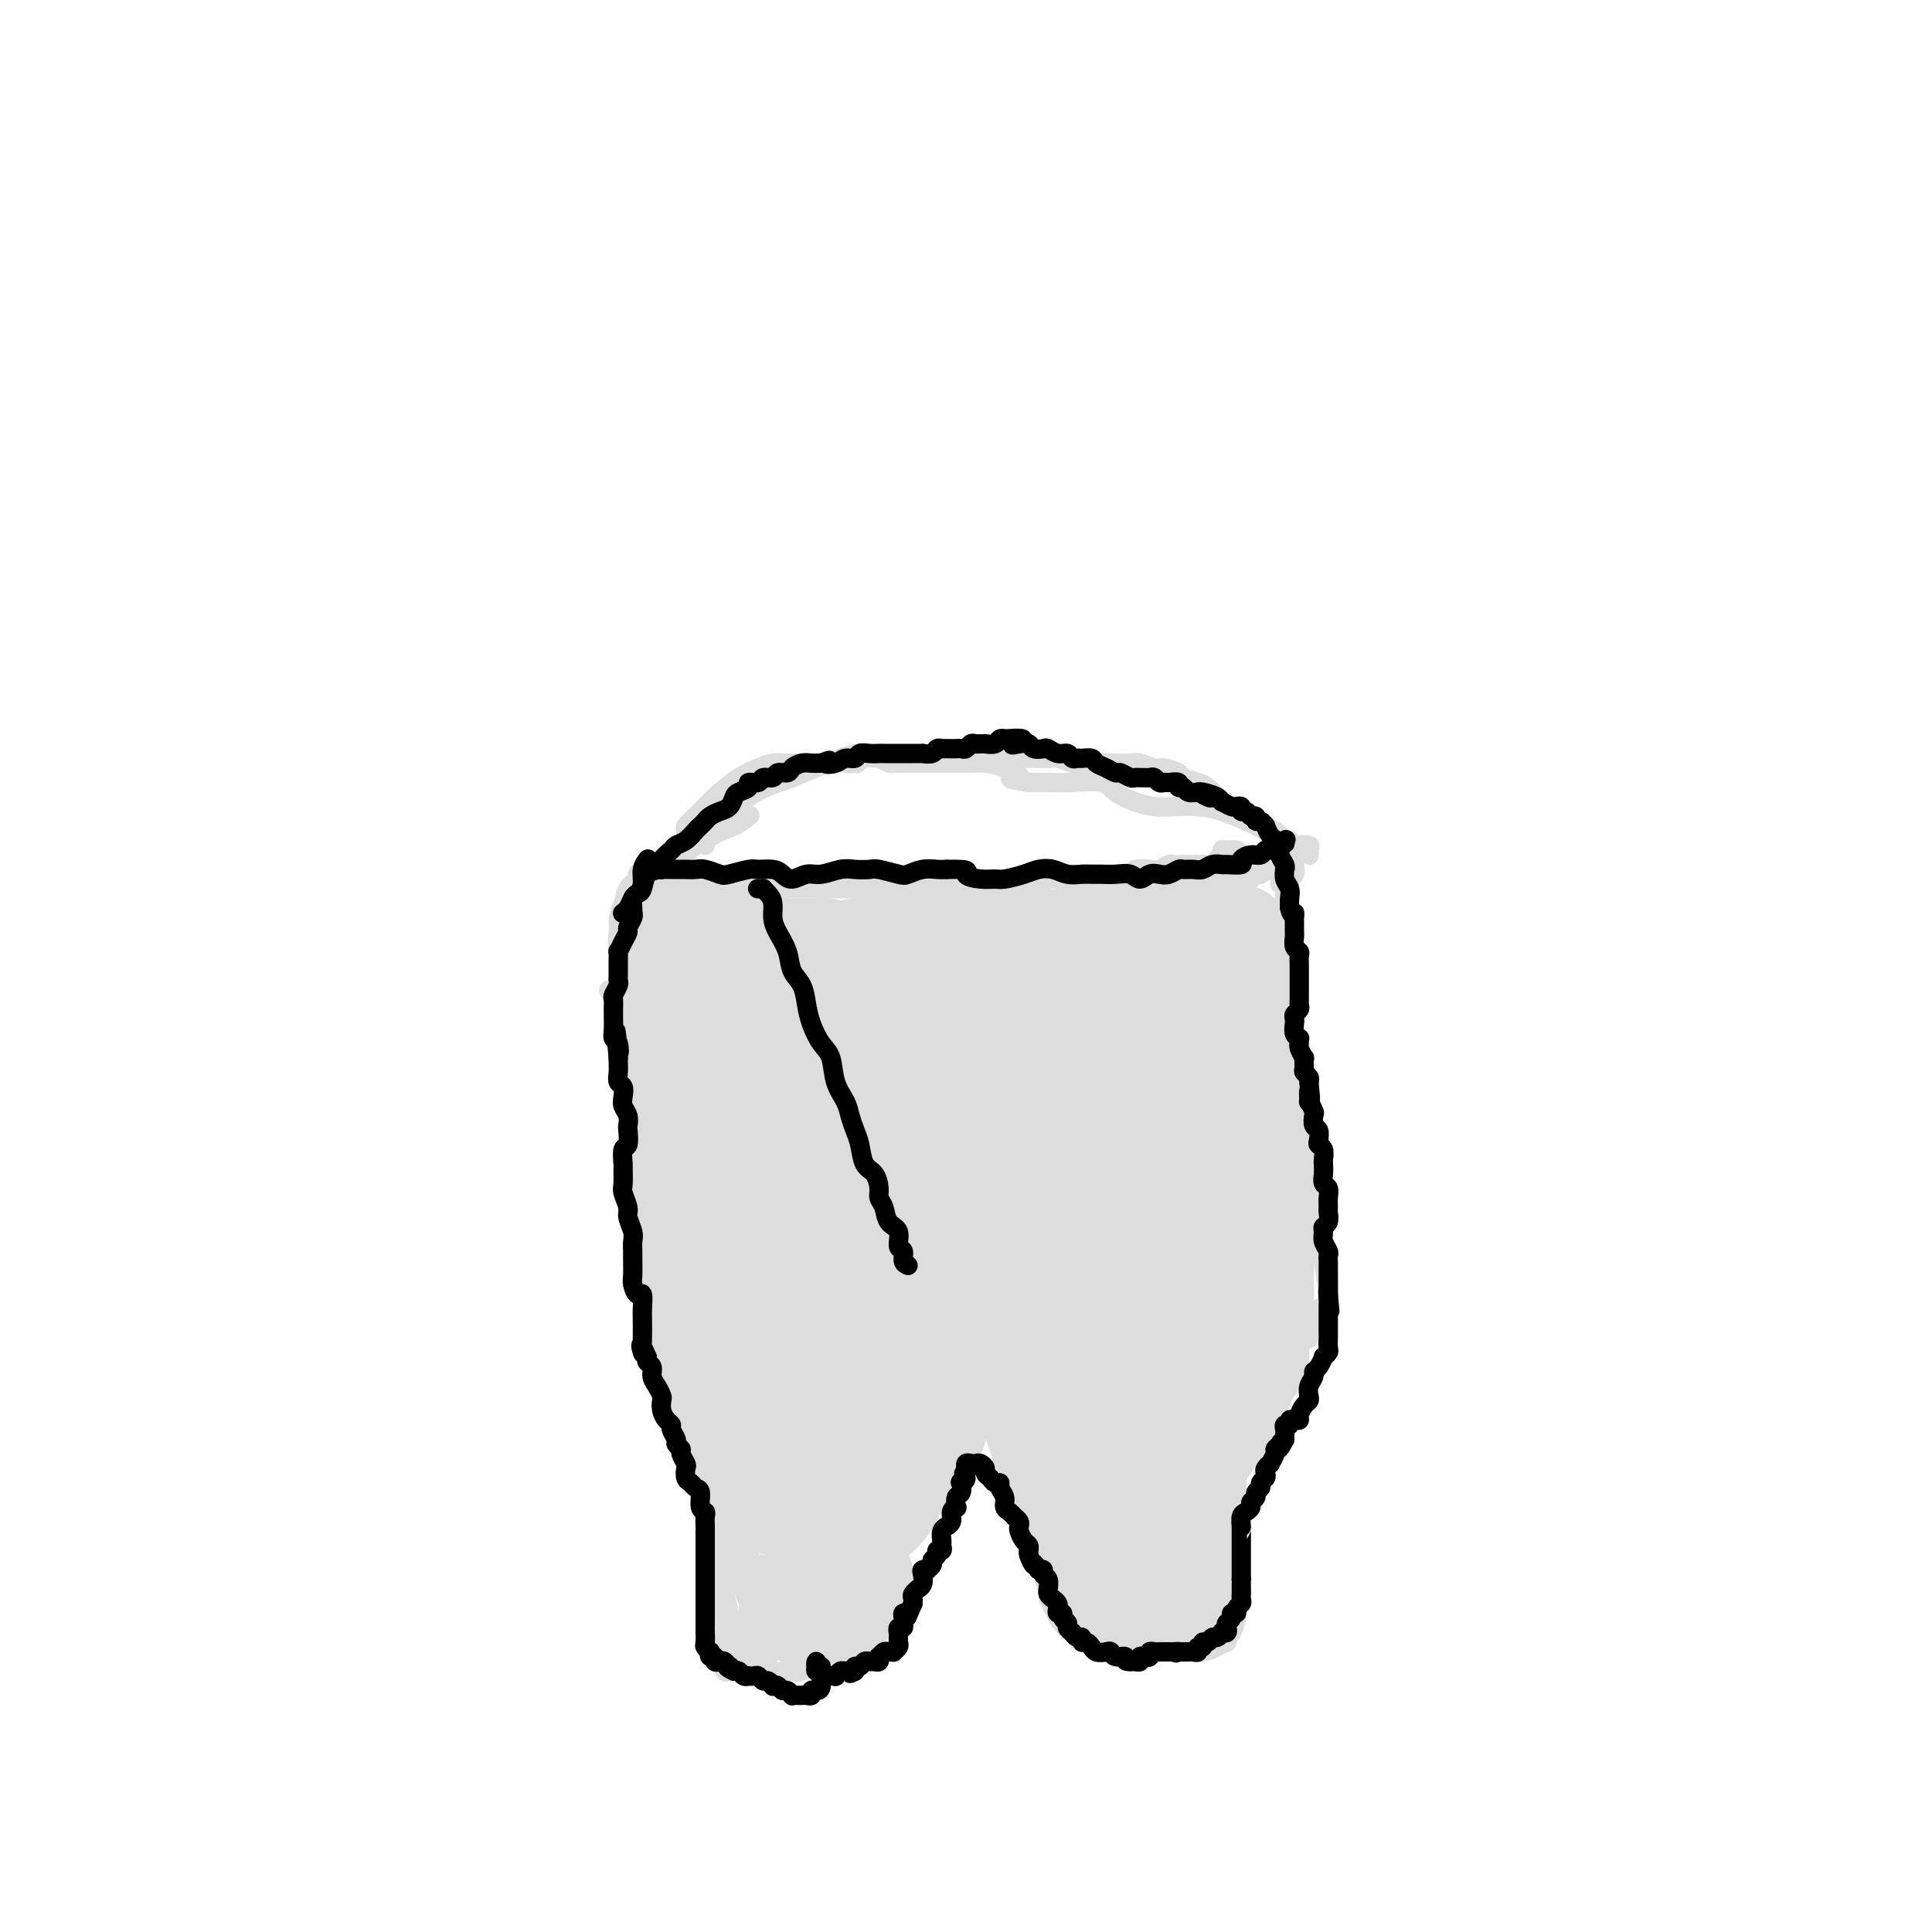 <svg viewBox='0 0 400 400' version='1.1' xmlns='http://www.w3.org/2000/svg' xmlns:xlink='http://www.w3.org/1999/xlink'><g fill='none' stroke='#DDDDDD' stroke-width='4' stroke-linecap='round' stroke-linejoin='round'><path d='M148,184c-0.066,0.000 -0.133,0.000 0,0c0.133,-0.000 0.465,-0.000 1,0c0.535,0.000 1.272,0.000 2,0c0.728,-0.000 1.446,-0.000 2,0c0.554,0.000 0.945,0.000 2,0c1.055,-0.000 2.774,-0.000 4,0c1.226,0.000 1.958,0.000 3,0c1.042,-0.000 2.392,-0.001 4,0c1.608,0.001 3.472,0.003 5,0c1.528,-0.003 2.718,-0.011 4,0c1.282,0.011 2.655,0.043 4,0c1.345,-0.043 2.662,-0.159 4,0c1.338,0.159 2.695,0.592 4,1c1.305,0.408 2.556,0.789 4,1c1.444,0.211 3.081,0.252 5,0c1.919,-0.252 4.122,-0.796 6,-1c1.878,-0.204 3.433,-0.068 5,0c1.567,0.068 3.147,0.068 4,0c0.853,-0.068 0.980,-0.204 2,0c1.020,0.204 2.933,0.748 4,1c1.067,0.252 1.288,0.211 2,0c0.712,-0.211 1.915,-0.592 3,-1c1.085,-0.408 2.053,-0.842 3,-1c0.947,-0.158 1.874,-0.041 3,0c1.126,0.041 2.451,0.007 3,0c0.549,-0.007 0.321,0.012 1,0c0.679,-0.012 2.264,-0.055 3,0c0.736,0.055 0.621,0.207 1,0c0.379,-0.207 1.251,-0.773 2,-1c0.749,-0.227 1.374,-0.113 2,0'/><path d='M240,183c3.676,-0.464 1.365,-0.123 1,0c-0.365,0.123 1.217,0.029 2,0c0.783,-0.029 0.768,0.006 1,0c0.232,-0.006 0.710,-0.054 1,0c0.290,0.054 0.392,0.211 1,0c0.608,-0.211 1.721,-0.789 2,-1c0.279,-0.211 -0.276,-0.057 0,0c0.276,0.057 1.383,0.015 2,0c0.617,-0.015 0.743,-0.004 1,0c0.257,0.004 0.646,0.001 1,0c0.354,-0.001 0.672,-0.000 1,0c0.328,0.000 0.665,-0.000 1,0c0.335,0.000 0.667,0.001 1,0c0.333,-0.001 0.667,-0.004 1,0c0.333,0.004 0.666,0.016 1,0c0.334,-0.016 0.668,-0.061 1,0c0.332,0.061 0.663,0.227 1,0c0.337,-0.227 0.682,-0.845 1,-1c0.318,-0.155 0.610,0.155 1,0c0.390,-0.155 0.878,-0.774 1,-1c0.122,-0.226 -0.122,-0.058 0,0c0.122,0.058 0.610,0.005 1,0c0.390,-0.005 0.682,0.037 1,0c0.318,-0.037 0.662,-0.153 1,0c0.338,0.153 0.669,0.577 1,1'/><path d='M266,181c3.943,-0.305 0.801,-0.068 0,0c-0.801,0.068 0.739,-0.033 1,0c0.261,0.033 -0.758,0.198 -1,0c-0.242,-0.198 0.293,-0.761 0,-1c-0.293,-0.239 -1.412,-0.154 -2,0c-0.588,0.154 -0.643,0.377 -1,0c-0.357,-0.377 -1.016,-1.355 -2,-2c-0.984,-0.645 -2.292,-0.959 -3,-1c-0.708,-0.041 -0.817,0.189 -1,0c-0.183,-0.189 -0.440,-0.798 -1,-1c-0.560,-0.202 -1.422,0.001 -2,0c-0.578,-0.001 -0.872,-0.207 -1,0c-0.128,0.207 -0.090,0.826 0,1c0.090,0.174 0.231,-0.097 0,0c-0.231,0.097 -0.835,0.562 -1,1c-0.165,0.438 0.111,0.849 0,1c-0.111,0.151 -0.607,0.041 -1,0c-0.393,-0.041 -0.684,-0.012 -1,0c-0.316,0.012 -0.658,0.006 -1,0'/><path d='M249,179c-0.964,0.464 -0.873,0.123 -1,0c-0.127,-0.123 -0.471,-0.029 -1,0c-0.529,0.029 -1.243,-0.006 -2,0c-0.757,0.006 -1.559,0.053 -2,0c-0.441,-0.053 -0.523,-0.206 -1,0c-0.477,0.206 -1.350,0.772 -2,1c-0.650,0.228 -1.078,0.117 -2,0c-0.922,-0.117 -2.339,-0.242 -3,0c-0.661,0.242 -0.565,0.849 -1,1c-0.435,0.151 -1.401,-0.156 -2,0c-0.599,0.156 -0.832,0.774 -1,1c-0.168,0.226 -0.272,0.061 -1,0c-0.728,-0.061 -2.082,-0.016 -3,0c-0.918,0.016 -1.402,0.004 -2,0c-0.598,-0.004 -1.310,-0.001 -2,0c-0.690,0.001 -1.359,0.000 -2,0c-0.641,-0.000 -1.255,0.000 -2,0c-0.745,-0.000 -1.622,-0.001 -2,0c-0.378,0.001 -0.256,0.004 -1,0c-0.744,-0.004 -2.354,-0.016 -3,0c-0.646,0.016 -0.328,0.061 -1,0c-0.672,-0.061 -2.334,-0.226 -3,0c-0.666,0.226 -0.335,0.845 -1,1c-0.665,0.155 -2.327,-0.155 -3,0c-0.673,0.155 -0.358,0.774 -1,1c-0.642,0.226 -2.241,0.061 -3,0c-0.759,-0.061 -0.679,-0.016 -1,0c-0.321,0.016 -1.045,0.004 -2,0c-0.955,-0.004 -2.142,-0.001 -3,0c-0.858,0.001 -1.388,0.000 -2,0c-0.612,-0.000 -1.306,-0.000 -2,0'/><path d='M191,184c-9.574,0.757 -4.509,0.150 -3,0c1.509,-0.150 -0.539,0.156 -2,0c-1.461,-0.156 -2.335,-0.774 -3,-1c-0.665,-0.226 -1.123,-0.061 -2,0c-0.877,0.061 -2.175,0.016 -3,0c-0.825,-0.016 -1.178,-0.004 -2,0c-0.822,0.004 -2.112,0.001 -3,0c-0.888,-0.001 -1.375,-0.000 -2,0c-0.625,0.000 -1.390,-0.000 -2,0c-0.610,0.000 -1.066,0.001 -2,0c-0.934,-0.001 -2.347,-0.004 -3,0c-0.653,0.004 -0.546,0.015 -1,0c-0.454,-0.015 -1.470,-0.057 -2,0c-0.530,0.057 -0.575,0.211 -1,0c-0.425,-0.211 -1.231,-0.788 -2,-1c-0.769,-0.212 -1.502,-0.061 -2,0c-0.498,0.061 -0.763,0.030 -1,0c-0.237,-0.030 -0.448,-0.061 -1,0c-0.552,0.061 -1.446,0.213 -2,0c-0.554,-0.213 -0.767,-0.790 -1,-1c-0.233,-0.210 -0.487,-0.052 -1,0c-0.513,0.052 -1.285,-0.001 -2,0c-0.715,0.001 -1.372,0.057 -2,0c-0.628,-0.057 -1.226,-0.225 -2,0c-0.774,0.225 -1.723,0.844 -2,1c-0.277,0.156 0.118,-0.150 0,0c-0.118,0.150 -0.748,0.757 -1,1c-0.252,0.243 -0.126,0.121 0,0'/><path d='M140,179c0.355,0.179 0.710,0.358 1,0c0.290,-0.358 0.516,-1.252 1,-2c0.484,-0.748 1.226,-1.350 2,-2c0.774,-0.650 1.578,-1.350 3,-2c1.422,-0.650 3.460,-1.252 5,-2c1.540,-0.748 2.583,-1.642 3,-2c0.417,-0.358 0.209,-0.179 0,0'/><path d='M146,175c-0.360,-0.239 -0.720,-0.478 0,-1c0.720,-0.522 2.519,-1.327 4,-3c1.481,-1.673 2.643,-4.213 5,-6c2.357,-1.787 5.910,-2.819 9,-4c3.090,-1.181 5.716,-2.510 8,-3c2.284,-0.490 4.224,-0.140 5,0c0.776,0.140 0.388,0.070 0,0'/><path d='M175,158c-0.190,-0.030 -0.380,-0.061 0,0c0.380,0.061 1.331,0.212 2,0c0.669,-0.212 1.057,-0.789 2,-1c0.943,-0.211 2.442,-0.057 4,0c1.558,0.057 3.173,0.015 5,0c1.827,-0.015 3.864,-0.004 6,0c2.136,0.004 4.372,0.001 6,0c1.628,-0.001 2.649,-0.000 4,0c1.351,0.000 3.034,0.000 4,0c0.966,-0.000 1.216,-0.001 2,0c0.784,0.001 2.102,0.004 3,0c0.898,-0.004 1.377,-0.015 2,0c0.623,0.015 1.391,0.057 2,0c0.609,-0.057 1.059,-0.211 2,0c0.941,0.211 2.372,0.789 3,1c0.628,0.211 0.451,0.057 1,0c0.549,-0.057 1.822,-0.016 3,0c1.178,0.016 2.259,0.008 3,0c0.741,-0.008 1.142,-0.017 2,0c0.858,0.017 2.174,0.060 3,0c0.826,-0.060 1.161,-0.223 2,0c0.839,0.223 2.182,0.834 3,1c0.818,0.166 1.111,-0.111 2,0c0.889,0.111 2.374,0.610 3,1c0.626,0.390 0.394,0.672 1,1c0.606,0.328 2.049,0.701 3,1c0.951,0.299 1.410,0.523 2,1c0.590,0.477 1.313,1.205 2,2c0.687,0.795 1.339,1.656 2,2c0.661,0.344 1.330,0.172 2,0'/><path d='M256,167c3.826,1.571 2.391,0.998 2,1c-0.391,0.002 0.262,0.578 1,1c0.738,0.422 1.560,0.692 2,1c0.440,0.308 0.499,0.656 1,1c0.501,0.344 1.444,0.684 2,1c0.556,0.316 0.727,0.607 1,1c0.273,0.393 0.650,0.889 1,1c0.350,0.111 0.672,-0.164 1,0c0.328,0.164 0.662,0.765 1,1c0.338,0.235 0.679,0.102 1,0c0.321,-0.102 0.621,-0.174 1,0c0.379,0.174 0.835,0.593 1,1c0.165,0.407 0.038,0.803 0,1c-0.038,0.197 0.012,0.197 0,0c-0.012,-0.197 -0.085,-0.591 0,-1c0.085,-0.409 0.330,-0.834 0,-1c-0.330,-0.166 -1.234,-0.075 -2,0c-0.766,0.075 -1.393,0.133 -2,0c-0.607,-0.133 -1.193,-0.456 -2,-1c-0.807,-0.544 -1.836,-1.309 -3,-2c-1.164,-0.691 -2.464,-1.309 -4,-2c-1.536,-0.691 -3.309,-1.455 -5,-2c-1.691,-0.545 -3.300,-0.869 -5,-1c-1.700,-0.131 -3.491,-0.067 -5,0c-1.509,0.067 -2.734,0.137 -4,0c-1.266,-0.137 -2.572,-0.482 -4,-1c-1.428,-0.518 -2.979,-1.211 -4,-2c-1.021,-0.789 -1.511,-1.675 -3,-2c-1.489,-0.325 -3.978,-0.087 -6,0c-2.022,0.087 -3.578,0.025 -5,0c-1.422,-0.025 -2.711,-0.012 -4,0'/><path d='M213,162c-6.512,-1.050 -2.790,-0.674 -2,-1c0.790,-0.326 -1.350,-1.355 -3,-2c-1.650,-0.645 -2.809,-0.905 -4,-1c-1.191,-0.095 -2.413,-0.025 -4,0c-1.587,0.025 -3.540,0.004 -5,0c-1.460,-0.004 -2.427,0.008 -4,0c-1.573,-0.008 -3.750,-0.038 -5,0c-1.250,0.038 -1.572,0.143 -2,0c-0.428,-0.143 -0.961,-0.536 -2,-1c-1.039,-0.464 -2.585,-1.000 -4,-1c-1.415,-0.000 -2.700,0.535 -4,1c-1.300,0.465 -2.616,0.859 -4,1c-1.384,0.141 -2.837,0.028 -4,0c-1.163,-0.028 -2.036,0.028 -3,0c-0.964,-0.028 -2.019,-0.142 -3,0c-0.981,0.142 -1.888,0.538 -3,1c-1.112,0.462 -2.427,0.988 -4,2c-1.573,1.012 -3.402,2.508 -5,4c-1.598,1.492 -2.965,2.980 -4,4c-1.035,1.020 -1.737,1.571 -2,2c-0.263,0.429 -0.086,0.737 0,1c0.086,0.263 0.080,0.479 0,1c-0.080,0.521 -0.236,1.345 -1,2c-0.764,0.655 -2.138,1.142 -3,2c-0.862,0.858 -1.212,2.086 -2,3c-0.788,0.914 -2.015,1.513 -2,2c0.015,0.487 1.273,0.862 2,1c0.727,0.138 0.922,0.039 1,0c0.078,-0.039 0.039,-0.020 0,0'/><path d='M266,174c0.454,-0.104 0.908,-0.208 1,0c0.092,0.208 -0.178,0.729 0,1c0.178,0.271 0.804,0.293 1,1c0.196,0.707 -0.039,2.098 0,3c0.039,0.902 0.351,1.314 0,2c-0.351,0.686 -1.364,1.646 -2,2c-0.636,0.354 -0.896,0.101 -1,0c-0.104,-0.101 -0.052,-0.051 0,0'/><path d='M135,178c-0.344,0.334 -0.687,0.669 -1,1c-0.313,0.331 -0.594,0.660 -1,1c-0.406,0.340 -0.936,0.692 -1,1c-0.064,0.308 0.337,0.573 0,1c-0.337,0.427 -1.411,1.016 -2,2c-0.589,0.984 -0.694,2.363 -1,4c-0.306,1.637 -0.814,3.533 -1,5c-0.186,1.467 -0.050,2.506 0,4c0.050,1.494 0.013,3.445 0,5c-0.013,1.555 -0.004,2.716 0,4c0.004,1.284 0.001,2.692 0,4c-0.001,1.308 -0.000,2.517 0,3c0.000,0.483 0.000,0.242 0,0'/><path d='M265,182c0.000,0.533 0.000,1.067 0,1c0.000,-0.067 0.000,-0.733 0,-1c-0.000,-0.267 0.000,-0.133 0,0'/><path d='M265,180c0.423,-0.089 0.845,-0.177 1,0c0.155,0.177 0.041,0.620 0,1c-0.041,0.380 -0.011,0.696 0,1c0.011,0.304 0.003,0.595 0,1c-0.003,0.405 -0.001,0.922 0,1c0.001,0.078 0.001,-0.285 0,0c-0.001,0.285 -0.001,1.217 0,2c0.001,0.783 0.004,1.417 0,2c-0.004,0.583 -0.015,1.114 0,2c0.015,0.886 0.057,2.127 0,3c-0.057,0.873 -0.211,1.379 0,2c0.211,0.621 0.789,1.358 1,2c0.211,0.642 0.055,1.191 0,2c-0.055,0.809 -0.011,1.878 0,3c0.011,1.122 -0.012,2.295 0,3c0.012,0.705 0.059,0.940 0,2c-0.059,1.060 -0.223,2.944 0,4c0.223,1.056 0.834,1.282 1,2c0.166,0.718 -0.113,1.927 0,3c0.113,1.073 0.619,2.009 1,3c0.381,0.991 0.637,2.038 1,3c0.363,0.962 0.833,1.839 1,3c0.167,1.161 0.031,2.606 0,4c-0.031,1.394 0.045,2.735 0,4c-0.045,1.265 -0.209,2.452 0,4c0.209,1.548 0.791,3.457 1,5c0.209,1.543 0.045,2.720 0,4c-0.045,1.280 0.029,2.663 0,4c-0.029,1.337 -0.162,2.629 0,4c0.162,1.371 0.618,2.820 1,4c0.382,1.180 0.691,2.090 1,3'/><path d='M274,261c1.619,12.760 1.166,4.159 1,2c-0.166,-2.159 -0.044,2.122 0,4c0.044,1.878 0.012,1.351 0,2c-0.012,0.649 -0.003,2.473 0,3c0.003,0.527 0.001,-0.243 0,0c-0.001,0.243 -0.000,1.498 0,2c0.000,0.502 0.000,0.251 0,0'/><path d='M126,205c0.446,0.158 0.893,0.316 1,1c0.107,0.684 -0.125,1.895 0,3c0.125,1.105 0.607,2.106 1,3c0.393,0.894 0.698,1.682 1,3c0.302,1.318 0.602,3.166 1,5c0.398,1.834 0.895,3.656 1,6c0.105,2.344 -0.180,5.212 0,7c0.180,1.788 0.826,2.498 1,4c0.174,1.502 -0.123,3.798 0,6c0.123,2.202 0.667,4.310 1,7c0.333,2.690 0.455,5.960 1,9c0.545,3.040 1.512,5.849 2,8c0.488,2.151 0.495,3.646 1,6c0.505,2.354 1.506,5.569 2,8c0.494,2.431 0.479,4.078 1,6c0.521,1.922 1.577,4.121 2,5c0.423,0.879 0.211,0.440 0,0'/><path d='M196,211c0.111,0.628 0.223,1.255 0,2c-0.223,0.745 -0.780,1.607 -1,2c-0.220,0.393 -0.101,0.317 0,1c0.101,0.683 0.186,2.125 0,3c-0.186,0.875 -0.642,1.185 -1,2c-0.358,0.815 -0.618,2.136 -1,3c-0.382,0.864 -0.885,1.270 -1,2c-0.115,0.730 0.159,1.783 0,3c-0.159,1.217 -0.750,2.598 -1,4c-0.250,1.402 -0.157,2.826 0,4c0.157,1.174 0.379,2.099 0,3c-0.379,0.901 -1.360,1.776 -2,3c-0.640,1.224 -0.941,2.795 -1,4c-0.059,1.205 0.122,2.043 0,3c-0.122,0.957 -0.548,2.032 -1,3c-0.452,0.968 -0.929,1.830 -1,3c-0.071,1.170 0.264,2.647 0,4c-0.264,1.353 -1.128,2.581 -2,4c-0.872,1.419 -1.753,3.027 -2,4c-0.247,0.973 0.141,1.309 0,2c-0.141,0.691 -0.811,1.737 -1,3c-0.189,1.263 0.103,2.742 0,4c-0.103,1.258 -0.602,2.296 -1,3c-0.398,0.704 -0.694,1.076 -1,2c-0.306,0.924 -0.621,2.402 -1,3c-0.379,0.598 -0.823,0.316 -1,1c-0.177,0.684 -0.086,2.335 0,3c0.086,0.665 0.167,0.343 0,1c-0.167,0.657 -0.584,2.292 -1,3c-0.416,0.708 -0.833,0.488 -1,1c-0.167,0.512 -0.083,1.756 0,3'/><path d='M175,297c-3.417,13.614 -1.459,4.649 -1,2c0.459,-2.649 -0.580,1.017 -1,3c-0.420,1.983 -0.220,2.284 0,3c0.220,0.716 0.462,1.848 0,3c-0.462,1.152 -1.626,2.324 -2,3c-0.374,0.676 0.044,0.855 0,1c-0.044,0.145 -0.549,0.256 -1,1c-0.451,0.744 -0.849,2.122 -1,3c-0.151,0.878 -0.054,1.254 0,2c0.054,0.746 0.066,1.860 0,3c-0.066,1.140 -0.210,2.307 0,3c0.210,0.693 0.774,0.912 1,1c0.226,0.088 0.113,0.044 0,0'/><path d='M176,327c0.449,-0.416 0.898,-0.831 1,-1c0.102,-0.169 -0.145,-0.090 0,0c0.145,0.090 0.680,0.191 1,0c0.320,-0.191 0.423,-0.674 1,-1c0.577,-0.326 1.626,-0.494 2,-1c0.374,-0.506 0.073,-1.351 1,-3c0.927,-1.649 3.084,-4.102 4,-5c0.916,-0.898 0.593,-0.242 1,0c0.407,0.242 1.545,0.069 2,0c0.455,-0.069 0.228,-0.035 0,0'/><path d='M193,307c0.345,0.111 0.690,0.221 1,0c0.310,-0.221 0.586,-0.774 1,-2c0.414,-1.226 0.967,-3.126 2,-5c1.033,-1.874 2.547,-3.722 3,-5c0.453,-1.278 -0.153,-1.986 0,-3c0.153,-1.014 1.067,-2.333 2,-4c0.933,-1.667 1.885,-3.682 3,-5c1.115,-1.318 2.394,-1.940 3,-3c0.606,-1.060 0.541,-2.559 1,-4c0.459,-1.441 1.444,-2.823 2,-4c0.556,-1.177 0.685,-2.148 1,-3c0.315,-0.852 0.816,-1.587 1,-2c0.184,-0.413 0.049,-0.506 0,-1c-0.049,-0.494 -0.014,-1.388 0,-2c0.014,-0.612 0.008,-0.941 0,-1c-0.008,-0.059 -0.016,0.154 0,0c0.016,-0.154 0.056,-0.674 0,-1c-0.056,-0.326 -0.207,-0.456 0,-1c0.207,-0.544 0.774,-1.501 1,-2c0.226,-0.499 0.112,-0.539 0,-1c-0.112,-0.461 -0.222,-1.342 0,-2c0.222,-0.658 0.778,-1.094 1,-2c0.222,-0.906 0.112,-2.281 0,-3c-0.112,-0.719 -0.226,-0.780 0,-1c0.226,-0.220 0.792,-0.598 1,-1c0.208,-0.402 0.060,-0.829 0,-1c-0.060,-0.171 -0.030,-0.085 0,0'/><path d='M214,243c0.000,-0.311 0.000,-0.622 0,-1c0.000,-0.378 0.000,-0.822 0,-1c0.000,-0.178 0.000,-0.089 0,0'/><path d='M212,274c-0.097,-0.539 -0.195,-1.079 0,-2c0.195,-0.921 0.682,-2.224 1,-3c0.318,-0.776 0.465,-1.023 1,-2c0.535,-0.977 1.457,-2.682 2,-4c0.543,-1.318 0.708,-2.250 1,-3c0.292,-0.750 0.711,-1.319 1,-2c0.289,-0.681 0.449,-1.474 1,-3c0.551,-1.526 1.493,-3.784 2,-5c0.507,-1.216 0.580,-1.390 1,-2c0.420,-0.610 1.188,-1.655 2,-2c0.812,-0.345 1.668,0.009 2,0c0.332,-0.009 0.142,-0.383 0,-1c-0.142,-0.617 -0.234,-1.479 0,-2c0.234,-0.521 0.794,-0.702 1,-1c0.206,-0.298 0.056,-0.712 0,-1c-0.056,-0.288 -0.019,-0.448 0,-1c0.019,-0.552 0.021,-1.495 0,-2c-0.021,-0.505 -0.064,-0.573 0,-1c0.064,-0.427 0.234,-1.213 0,-2c-0.234,-0.787 -0.873,-1.575 -1,-2c-0.127,-0.425 0.257,-0.487 0,-1c-0.257,-0.513 -1.154,-1.475 -2,-2c-0.846,-0.525 -1.641,-0.612 -2,-1c-0.359,-0.388 -0.281,-1.078 -1,-2c-0.719,-0.922 -2.234,-2.078 -3,-3c-0.766,-0.922 -0.783,-1.612 -1,-2c-0.217,-0.388 -0.636,-0.475 -1,-1c-0.364,-0.525 -0.675,-1.487 -1,-2c-0.325,-0.513 -0.664,-0.575 -1,-1c-0.336,-0.425 -0.668,-1.212 -1,-2'/><path d='M213,216c-2.022,-2.867 -0.578,-1.533 0,-1c0.578,0.533 0.289,0.267 0,0'/><path d='M139,286c0.333,0.705 0.665,1.409 1,2c0.335,0.591 0.672,1.067 1,2c0.328,0.933 0.649,2.321 1,4c0.351,1.679 0.734,3.647 1,5c0.266,1.353 0.414,2.090 1,3c0.586,0.910 1.610,1.993 2,3c0.390,1.007 0.147,1.939 0,3c-0.147,1.061 -0.197,2.251 0,3c0.197,0.749 0.641,1.058 1,2c0.359,0.942 0.632,2.516 1,4c0.368,1.484 0.831,2.877 1,4c0.169,1.123 0.046,1.975 0,3c-0.046,1.025 -0.013,2.224 0,3c0.013,0.776 0.007,1.128 0,2c-0.007,0.872 -0.016,2.262 0,3c0.016,0.738 0.057,0.824 0,1c-0.057,0.176 -0.211,0.441 0,1c0.211,0.559 0.788,1.411 1,2c0.212,0.589 0.061,0.914 0,2c-0.061,1.086 -0.030,2.932 0,4c0.030,1.068 0.060,1.358 0,2c-0.060,0.642 -0.208,1.634 0,2c0.208,0.366 0.774,0.104 1,0c0.226,-0.104 0.113,-0.052 0,0'/><path d='M155,345c0.234,0.030 0.468,0.060 1,0c0.532,-0.060 1.363,-0.211 2,0c0.637,0.211 1.080,0.783 2,1c0.920,0.217 2.318,0.079 3,0c0.682,-0.079 0.648,-0.097 1,0c0.352,0.097 1.090,0.311 2,0c0.910,-0.311 1.990,-1.146 3,-2c1.010,-0.854 1.949,-1.728 3,-2c1.051,-0.272 2.215,0.057 3,0c0.785,-0.057 1.191,-0.499 2,-1c0.809,-0.501 2.021,-1.062 3,-2c0.979,-0.938 1.725,-2.252 2,-3c0.275,-0.748 0.079,-0.928 0,-1c-0.079,-0.072 -0.039,-0.036 0,0'/><path d='M186,331c-0.420,-0.361 -0.841,-0.722 -1,-1c-0.159,-0.278 -0.057,-0.473 0,-1c0.057,-0.527 0.068,-1.387 0,-2c-0.068,-0.613 -0.214,-0.981 0,-2c0.214,-1.019 0.789,-2.690 1,-4c0.211,-1.310 0.056,-2.258 0,-3c-0.056,-0.742 -0.015,-1.277 0,-2c0.015,-0.723 0.004,-1.635 0,-2c-0.004,-0.365 -0.002,-0.182 0,0'/><path d='M205,285c-0.396,-0.184 -0.793,-0.368 -1,0c-0.207,0.368 -0.225,1.286 0,2c0.225,0.714 0.694,1.222 1,2c0.306,0.778 0.449,1.825 1,3c0.551,1.175 1.510,2.478 2,4c0.490,1.522 0.512,3.262 1,5c0.488,1.738 1.444,3.472 2,5c0.556,1.528 0.713,2.850 1,4c0.287,1.150 0.704,2.128 1,3c0.296,0.872 0.471,1.637 1,3c0.529,1.363 1.412,3.324 2,5c0.588,1.676 0.879,3.069 1,4c0.121,0.931 0.070,1.401 0,2c-0.070,0.599 -0.158,1.326 0,2c0.158,0.674 0.563,1.294 1,2c0.437,0.706 0.904,1.499 1,2c0.096,0.501 -0.181,0.709 0,1c0.181,0.291 0.820,0.665 1,1c0.180,0.335 -0.100,0.630 0,1c0.100,0.370 0.578,0.815 1,1c0.422,0.185 0.786,0.110 1,0c0.214,-0.110 0.277,-0.254 1,0c0.723,0.254 2.104,0.905 3,1c0.896,0.095 1.306,-0.367 2,0c0.694,0.367 1.673,1.562 3,2c1.327,0.438 3.002,0.117 4,0c0.998,-0.117 1.319,-0.031 2,0c0.681,0.031 1.722,0.008 3,0c1.278,-0.008 2.794,-0.002 4,0c1.206,0.002 2.103,0.001 3,0'/><path d='M247,340c4.357,0.602 1.750,0.108 1,0c-0.750,-0.108 0.358,0.171 1,0c0.642,-0.171 0.817,-0.791 1,-1c0.183,-0.209 0.374,-0.007 1,0c0.626,0.007 1.688,-0.182 2,0c0.312,0.182 -0.127,0.736 0,1c0.127,0.264 0.819,0.240 1,0c0.181,-0.240 -0.148,-0.695 0,-1c0.148,-0.305 0.772,-0.459 1,-1c0.228,-0.541 0.061,-1.470 0,-2c-0.061,-0.530 -0.015,-0.661 0,-1c0.015,-0.339 0.000,-0.887 0,-1c-0.000,-0.113 0.015,0.209 0,0c-0.015,-0.209 -0.060,-0.947 0,-2c0.060,-1.053 0.226,-2.419 0,-3c-0.226,-0.581 -0.844,-0.375 -1,-1c-0.156,-0.625 0.151,-2.079 0,-3c-0.151,-0.921 -0.758,-1.310 -1,-2c-0.242,-0.690 -0.117,-1.683 0,-3c0.117,-1.317 0.228,-2.958 0,-4c-0.228,-1.042 -0.793,-1.483 -1,-2c-0.207,-0.517 -0.055,-1.108 0,-1c0.055,0.108 0.015,0.916 0,1c-0.015,0.084 -0.004,-0.555 0,-1c0.004,-0.445 0.001,-0.697 0,-1c-0.001,-0.303 -0.000,-0.658 0,-1c0.000,-0.342 0.000,-0.671 0,-1'/><path d='M252,310c-0.446,-4.385 -0.060,-2.348 0,-2c0.060,0.348 -0.205,-0.992 0,-2c0.205,-1.008 0.880,-1.685 1,-2c0.120,-0.315 -0.316,-0.268 0,-1c0.316,-0.732 1.384,-2.245 2,-3c0.616,-0.755 0.780,-0.754 1,-1c0.220,-0.246 0.497,-0.739 1,-1c0.503,-0.261 1.234,-0.289 2,-1c0.766,-0.711 1.568,-2.104 2,-3c0.432,-0.896 0.493,-1.293 1,-2c0.507,-0.707 1.459,-1.722 2,-2c0.541,-0.278 0.670,0.181 1,0c0.330,-0.181 0.859,-1.001 1,-2c0.141,-0.999 -0.107,-2.175 0,-3c0.107,-0.825 0.567,-1.299 1,-2c0.433,-0.701 0.838,-1.629 1,-2c0.162,-0.371 0.081,-0.186 0,0'/><path d='M269,281c0.022,-0.231 0.043,-0.461 0,-1c-0.043,-0.539 -0.151,-1.386 0,-2c0.151,-0.614 0.563,-0.995 1,-1c0.437,-0.005 0.901,0.368 1,0c0.099,-0.368 -0.166,-1.475 0,-2c0.166,-0.525 0.763,-0.467 1,-1c0.237,-0.533 0.115,-1.658 0,-2c-0.115,-0.342 -0.223,0.100 0,0c0.223,-0.100 0.778,-0.743 1,-1c0.222,-0.257 0.111,-0.129 0,0'/><path d='M131,199c-0.292,-0.335 -0.584,-0.669 -1,-1c-0.416,-0.331 -0.956,-0.658 -1,0c-0.044,0.658 0.409,2.301 1,5c0.591,2.699 1.322,6.454 2,11c0.678,4.546 1.305,9.884 2,15c0.695,5.116 1.458,10.010 2,14c0.542,3.990 0.863,7.077 1,9c0.137,1.923 0.089,2.681 0,3c-0.089,0.319 -0.219,0.197 0,0c0.219,-0.197 0.788,-0.471 1,-2c0.212,-1.529 0.067,-4.315 0,-7c-0.067,-2.685 -0.056,-5.270 0,-9c0.056,-3.730 0.156,-8.605 0,-13c-0.156,-4.395 -0.567,-8.311 -1,-12c-0.433,-3.689 -0.887,-7.152 -1,-9c-0.113,-1.848 0.115,-2.080 0,-2c-0.115,0.080 -0.572,0.474 -1,2c-0.428,1.526 -0.826,4.184 -1,7c-0.174,2.816 -0.123,5.790 0,10c0.123,4.210 0.319,9.657 1,16c0.681,6.343 1.847,13.584 3,19c1.153,5.416 2.293,9.008 3,11c0.707,1.992 0.982,2.384 1,2c0.018,-0.384 -0.219,-1.542 0,-3c0.219,-1.458 0.896,-3.214 1,-6c0.104,-2.786 -0.364,-6.602 -1,-11c-0.636,-4.398 -1.441,-9.376 -2,-12c-0.559,-2.624 -0.874,-2.892 -1,-3c-0.126,-0.108 -0.063,-0.054 0,0'/><path d='M137,224c-0.302,-0.776 -0.603,-1.552 -1,-4c-0.397,-2.448 -0.888,-6.566 -1,-9c-0.112,-2.434 0.156,-3.182 0,-3c-0.156,0.182 -0.734,1.296 -1,2c-0.266,0.704 -0.219,1.000 0,4c0.219,3.000 0.609,8.705 1,14c0.391,5.295 0.784,10.182 2,17c1.216,6.818 3.254,15.569 5,23c1.746,7.431 3.199,13.543 4,17c0.801,3.457 0.951,4.258 1,4c0.049,-0.258 -0.004,-1.575 0,-3c0.004,-1.425 0.065,-2.956 0,-6c-0.065,-3.044 -0.256,-7.599 -1,-12c-0.744,-4.401 -2.041,-8.648 -3,-14c-0.959,-5.352 -1.580,-11.808 -2,-17c-0.420,-5.192 -0.640,-9.120 -1,-11c-0.360,-1.880 -0.860,-1.713 -1,-1c-0.140,0.713 0.082,1.970 0,5c-0.082,3.030 -0.467,7.832 0,13c0.467,5.168 1.786,10.700 3,18c1.214,7.300 2.324,16.366 4,24c1.676,7.634 3.919,13.837 5,17c1.081,3.163 1.000,3.288 1,3c0.000,-0.288 0.082,-0.989 0,-3c-0.082,-2.011 -0.327,-5.333 -1,-9c-0.673,-3.667 -1.774,-7.678 -3,-12c-1.226,-4.322 -2.577,-8.954 -4,-14c-1.423,-5.046 -2.917,-10.507 -4,-15c-1.083,-4.493 -1.753,-8.017 -2,-10c-0.247,-1.983 -0.071,-2.424 0,-1c0.071,1.424 0.035,4.712 0,8'/><path d='M138,249c0.374,3.280 1.311,7.980 2,13c0.689,5.020 1.132,10.360 2,16c0.868,5.640 2.162,11.579 4,17c1.838,5.421 4.219,10.325 5,13c0.781,2.675 -0.038,3.121 0,3c0.038,-0.121 0.934,-0.810 1,-2c0.066,-1.190 -0.697,-2.882 -1,-5c-0.303,-2.118 -0.144,-4.664 -1,-8c-0.856,-3.336 -2.726,-7.462 -4,-12c-1.274,-4.538 -1.950,-9.487 -3,-14c-1.050,-4.513 -2.473,-8.590 -3,-11c-0.527,-2.410 -0.159,-3.153 0,-3c0.159,0.153 0.107,1.201 0,3c-0.107,1.799 -0.271,4.348 0,8c0.271,3.652 0.976,8.406 2,14c1.024,5.594 2.366,12.027 4,18c1.634,5.973 3.561,11.484 5,15c1.439,3.516 2.390,5.035 3,6c0.610,0.965 0.880,1.376 1,1c0.120,-0.376 0.089,-1.538 0,-3c-0.089,-1.462 -0.237,-3.224 -1,-6c-0.763,-2.776 -2.142,-6.568 -3,-10c-0.858,-3.432 -1.194,-6.506 -2,-10c-0.806,-3.494 -2.083,-7.409 -3,-10c-0.917,-2.591 -1.476,-3.859 -2,-5c-0.524,-1.141 -1.013,-2.154 -1,-2c0.013,0.154 0.529,1.474 1,4c0.471,2.526 0.896,6.257 2,11c1.104,4.743 2.887,10.498 4,16c1.113,5.502 1.557,10.751 2,16'/><path d='M152,322c1.621,8.407 1.675,6.924 2,6c0.325,-0.924 0.921,-1.288 1,-3c0.079,-1.712 -0.358,-4.770 -1,-8c-0.642,-3.230 -1.490,-6.632 -2,-10c-0.510,-3.368 -0.683,-6.704 -1,-10c-0.317,-3.296 -0.777,-6.553 -1,-6c-0.223,0.553 -0.210,4.918 0,7c0.210,2.082 0.617,1.883 1,5c0.383,3.117 0.744,9.552 1,14c0.256,4.448 0.408,6.911 1,9c0.592,2.089 1.622,3.806 2,5c0.378,1.194 0.102,1.865 0,2c-0.102,0.135 -0.031,-0.266 0,-1c0.031,-0.734 0.022,-1.802 0,-3c-0.022,-1.198 -0.058,-2.526 0,-4c0.058,-1.474 0.211,-3.092 0,-5c-0.211,-1.908 -0.784,-4.104 -1,-6c-0.216,-1.896 -0.073,-3.493 0,-4c0.073,-0.507 0.076,0.075 0,2c-0.076,1.925 -0.230,5.193 0,9c0.230,3.807 0.846,8.155 1,12c0.154,3.845 -0.154,7.189 0,9c0.154,1.811 0.770,2.088 1,2c0.230,-0.088 0.076,-0.542 0,-1c-0.076,-0.458 -0.073,-0.921 0,-3c0.073,-2.079 0.215,-5.774 0,-8c-0.215,-2.226 -0.789,-2.984 -1,-4c-0.211,-1.016 -0.060,-2.290 0,-3c0.060,-0.710 0.030,-0.855 0,-1'/><path d='M155,324c-0.231,-2.504 -0.809,0.238 -1,1c-0.191,0.762 0.004,-0.454 0,0c-0.004,0.454 -0.209,2.580 0,4c0.209,1.420 0.830,2.135 1,3c0.170,0.865 -0.112,1.881 0,3c0.112,1.119 0.619,2.340 1,3c0.381,0.660 0.638,0.760 1,1c0.362,0.240 0.829,0.622 1,0c0.171,-0.622 0.046,-2.248 0,-4c-0.046,-1.752 -0.012,-3.631 0,-5c0.012,-1.369 0.004,-2.228 0,-3c-0.004,-0.772 -0.002,-1.455 0,-2c0.002,-0.545 0.003,-0.950 0,-1c-0.003,-0.050 -0.011,0.257 0,1c0.011,0.743 0.042,1.923 0,3c-0.042,1.077 -0.156,2.052 0,3c0.156,0.948 0.583,1.868 1,3c0.417,1.132 0.826,2.477 1,3c0.174,0.523 0.114,0.226 0,0c-0.114,-0.226 -0.282,-0.380 0,-1c0.282,-0.620 1.015,-1.707 1,-3c-0.015,-1.293 -0.778,-2.794 -1,-4c-0.222,-1.206 0.097,-2.119 0,-3c-0.097,-0.881 -0.612,-1.731 -1,-2c-0.388,-0.269 -0.651,0.041 -1,0c-0.349,-0.041 -0.783,-0.435 -1,0c-0.217,0.435 -0.216,1.699 0,3c0.216,1.301 0.645,2.637 1,4c0.355,1.363 0.634,2.752 1,4c0.366,1.248 0.819,2.357 1,3c0.181,0.643 0.091,0.822 0,1'/><path d='M160,339c0.405,1.698 -0.084,-0.056 0,-1c0.084,-0.944 0.741,-1.079 1,-2c0.259,-0.921 0.119,-2.629 0,-4c-0.119,-1.371 -0.218,-2.404 0,-3c0.218,-0.596 0.752,-0.755 1,-1c0.248,-0.245 0.211,-0.574 0,-1c-0.211,-0.426 -0.596,-0.947 -1,0c-0.404,0.947 -0.825,3.363 -1,5c-0.175,1.637 -0.102,2.494 0,4c0.102,1.506 0.235,3.660 0,5c-0.235,1.340 -0.837,1.866 -1,2c-0.163,0.134 0.112,-0.124 0,-1c-0.112,-0.876 -0.610,-2.371 -1,-4c-0.390,-1.629 -0.673,-3.391 -1,-5c-0.327,-1.609 -0.699,-3.066 -1,-4c-0.301,-0.934 -0.530,-1.346 -1,-2c-0.470,-0.654 -1.180,-1.549 -2,-2c-0.820,-0.451 -1.748,-0.459 -2,0c-0.252,0.459 0.174,1.383 0,2c-0.174,0.617 -0.949,0.925 -1,2c-0.051,1.075 0.621,2.917 1,5c0.379,2.083 0.466,4.408 1,6c0.534,1.592 1.516,2.452 2,3c0.484,0.548 0.470,0.786 1,0c0.530,-0.786 1.603,-2.595 2,-4c0.397,-1.405 0.117,-2.404 0,-4c-0.117,-1.596 -0.070,-3.787 0,-5c0.070,-1.213 0.163,-1.449 0,-2c-0.163,-0.551 -0.582,-1.418 -1,-2c-0.418,-0.582 -0.834,-0.881 -1,-1c-0.166,-0.119 -0.083,-0.060 0,0'/><path d='M155,325c-0.320,-1.592 -0.121,1.426 0,4c0.121,2.574 0.164,4.702 0,6c-0.164,1.298 -0.535,1.765 0,3c0.535,1.235 1.975,3.239 3,4c1.025,0.761 1.634,0.281 2,-1c0.366,-1.281 0.488,-3.363 1,-5c0.512,-1.637 1.415,-2.829 2,-4c0.585,-1.171 0.851,-2.322 1,-3c0.149,-0.678 0.182,-0.882 0,-1c-0.182,-0.118 -0.577,-0.150 -1,0c-0.423,0.150 -0.874,0.480 -1,1c-0.126,0.520 0.074,1.228 0,2c-0.074,0.772 -0.422,1.608 0,3c0.422,1.392 1.615,3.341 2,4c0.385,0.659 -0.037,0.028 0,0c0.037,-0.028 0.532,0.547 1,0c0.468,-0.547 0.910,-2.218 1,-4c0.090,-1.782 -0.173,-3.677 0,-5c0.173,-1.323 0.783,-2.076 1,-2c0.217,0.076 0.042,0.980 0,2c-0.042,1.020 0.048,2.156 0,3c-0.048,0.844 -0.234,1.398 0,2c0.234,0.602 0.889,1.254 1,2c0.111,0.746 -0.320,1.586 0,2c0.320,0.414 1.392,0.402 2,0c0.608,-0.402 0.751,-1.193 1,-2c0.249,-0.807 0.603,-1.629 1,-2c0.397,-0.371 0.838,-0.292 1,-1c0.162,-0.708 0.046,-2.202 0,-3c-0.046,-0.798 -0.023,-0.899 0,-1'/><path d='M173,329c0.467,-0.622 0.135,2.322 0,4c-0.135,1.678 -0.072,2.090 0,3c0.072,0.910 0.153,2.318 1,3c0.847,0.682 2.461,0.637 3,0c0.539,-0.637 0.001,-1.867 0,-3c-0.001,-1.133 0.533,-2.170 1,-3c0.467,-0.830 0.867,-1.452 1,-2c0.133,-0.548 -0.002,-1.022 0,-1c0.002,0.022 0.141,0.541 0,1c-0.141,0.459 -0.561,0.858 -1,1c-0.439,0.142 -0.895,0.026 -1,0c-0.105,-0.026 0.141,0.039 0,0c-0.141,-0.039 -0.670,-0.181 -1,0c-0.330,0.181 -0.460,0.683 -1,1c-0.540,0.317 -1.490,0.447 -2,0c-0.510,-0.447 -0.582,-1.472 -1,-2c-0.418,-0.528 -1.184,-0.560 -2,-1c-0.816,-0.440 -1.683,-1.288 -2,-2c-0.317,-0.712 -0.085,-1.286 0,-1c0.085,0.286 0.023,1.434 0,2c-0.023,0.566 -0.008,0.550 0,1c0.008,0.450 0.009,1.367 0,2c-0.009,0.633 -0.029,0.982 0,1c0.029,0.018 0.107,-0.293 0,-1c-0.107,-0.707 -0.400,-1.808 -1,-3c-0.600,-1.192 -1.508,-2.475 -2,-4c-0.492,-1.525 -0.569,-3.293 -1,-4c-0.431,-0.707 -1.215,-0.354 -2,0'/><path d='M162,321c-1.154,-1.108 -1.039,1.623 -1,4c0.039,2.377 0.000,4.401 0,6c-0.000,1.599 0.037,2.773 0,4c-0.037,1.227 -0.150,2.505 0,3c0.150,0.495 0.562,0.205 1,0c0.438,-0.205 0.903,-0.327 1,-1c0.097,-0.673 -0.173,-1.897 0,-3c0.173,-1.103 0.789,-2.085 1,-3c0.211,-0.915 0.017,-1.761 0,-3c-0.017,-1.239 0.142,-2.870 0,-4c-0.142,-1.130 -0.586,-1.760 -1,-2c-0.414,-0.240 -0.797,-0.091 -1,1c-0.203,1.091 -0.226,3.124 0,6c0.226,2.876 0.701,6.594 1,9c0.299,2.406 0.420,3.501 1,4c0.580,0.499 1.617,0.401 2,0c0.383,-0.401 0.113,-1.106 0,-3c-0.113,-1.894 -0.069,-4.977 0,-7c0.069,-2.023 0.163,-2.987 0,-4c-0.163,-1.013 -0.582,-2.074 -1,-3c-0.418,-0.926 -0.834,-1.718 -1,-3c-0.166,-1.282 -0.083,-3.054 0,-5c0.083,-1.946 0.166,-4.068 0,-5c-0.166,-0.932 -0.581,-0.676 -1,0c-0.419,0.676 -0.842,1.772 -1,4c-0.158,2.228 -0.053,5.587 0,9c0.053,3.413 0.053,6.882 0,9c-0.053,2.118 -0.158,2.887 0,4c0.158,1.113 0.581,2.569 1,3c0.419,0.431 0.834,-0.163 1,-2c0.166,-1.837 0.083,-4.919 0,-8'/><path d='M164,331c0.241,-3.142 0.342,-5.997 0,-8c-0.342,-2.003 -1.129,-3.153 -2,-7c-0.871,-3.847 -1.826,-10.391 -3,-16c-1.174,-5.609 -2.566,-10.285 -4,-15c-1.434,-4.715 -2.910,-9.470 -4,-14c-1.090,-4.530 -1.795,-8.835 -2,-11c-0.205,-2.165 0.090,-2.191 0,-2c-0.090,0.191 -0.566,0.600 -1,1c-0.434,0.400 -0.825,0.791 -1,3c-0.175,2.209 -0.134,6.237 0,10c0.134,3.763 0.363,7.260 1,11c0.637,3.740 1.684,7.721 3,12c1.316,4.279 2.902,8.855 4,11c1.098,2.145 1.709,1.861 2,1c0.291,-0.861 0.263,-2.297 0,-6c-0.263,-3.703 -0.761,-9.674 -1,-15c-0.239,-5.326 -0.219,-10.008 -1,-15c-0.781,-4.992 -2.363,-10.296 -4,-16c-1.637,-5.704 -3.328,-11.809 -5,-17c-1.672,-5.191 -3.326,-9.469 -5,-13c-1.674,-3.531 -3.368,-6.314 -4,-8c-0.632,-1.686 -0.203,-2.274 0,-2c0.203,0.274 0.178,1.412 0,4c-0.178,2.588 -0.510,6.627 0,11c0.510,4.373 1.863,9.080 3,15c1.137,5.920 2.057,13.052 3,18c0.943,4.948 1.907,7.713 3,10c1.093,2.287 2.314,4.098 3,3c0.686,-1.098 0.839,-5.103 1,-10c0.161,-4.897 0.332,-10.685 0,-16c-0.332,-5.315 -1.166,-10.158 -2,-15'/><path d='M148,235c-0.846,-9.235 -2.461,-11.823 -4,-16c-1.539,-4.177 -3.001,-9.944 -4,-14c-0.999,-4.056 -1.537,-6.402 -2,-8c-0.463,-1.598 -0.853,-2.450 -1,-2c-0.147,0.450 -0.050,2.201 0,5c0.050,2.799 0.055,6.644 0,12c-0.055,5.356 -0.169,12.221 0,17c0.169,4.779 0.620,7.472 2,13c1.380,5.528 3.690,13.891 5,17c1.310,3.109 1.622,0.965 2,0c0.378,-0.965 0.823,-0.751 1,-5c0.177,-4.249 0.086,-12.963 0,-18c-0.086,-5.037 -0.167,-6.399 -1,-12c-0.833,-5.601 -2.419,-15.440 -4,-22c-1.581,-6.560 -3.157,-9.840 -4,-13c-0.843,-3.160 -0.952,-6.200 -1,-7c-0.048,-0.800 -0.035,0.640 0,4c0.035,3.360 0.093,8.641 0,14c-0.093,5.359 -0.337,10.795 0,17c0.337,6.205 1.253,13.179 3,19c1.747,5.821 4.324,10.488 6,13c1.676,2.512 2.451,2.869 3,3c0.549,0.131 0.871,0.038 1,0c0.129,-0.038 0.064,-0.019 0,0'/><path d='M151,252c0.000,-0.833 0.000,-1.667 0,-2c0.000,-0.333 0.000,-0.167 0,0'/></g>
<g fill='none' stroke='#DDDDDD' stroke-width='20' stroke-linecap='round' stroke-linejoin='round'><path d='M151,213c0.002,0.229 0.004,0.458 0,1c-0.004,0.542 -0.013,1.396 0,3c0.013,1.604 0.050,3.959 0,7c-0.050,3.041 -0.185,6.768 0,9c0.185,2.232 0.690,2.969 1,4c0.310,1.031 0.424,2.358 1,3c0.576,0.642 1.612,0.601 2,0c0.388,-0.601 0.127,-1.760 0,-3c-0.127,-1.240 -0.121,-2.559 0,-5c0.121,-2.441 0.358,-6.005 0,-9c-0.358,-2.995 -1.311,-5.423 -2,-8c-0.689,-2.577 -1.113,-5.304 -2,-7c-0.887,-1.696 -2.238,-2.360 -3,-3c-0.762,-0.640 -0.934,-1.257 -1,-1c-0.066,0.257 -0.025,1.389 0,3c0.025,1.611 0.035,3.702 0,6c-0.035,2.298 -0.114,4.803 0,8c0.114,3.197 0.423,7.087 1,10c0.577,2.913 1.423,4.851 2,6c0.577,1.149 0.887,1.509 1,1c0.113,-0.509 0.031,-1.888 0,-4c-0.031,-2.112 -0.010,-4.959 0,-8c0.010,-3.041 0.009,-6.277 0,-9c-0.009,-2.723 -0.026,-4.935 -1,-7c-0.974,-2.065 -2.906,-3.984 -4,-6c-1.094,-2.016 -1.351,-4.128 -2,-5c-0.649,-0.872 -1.690,-0.504 -2,0c-0.310,0.504 0.113,1.146 0,2c-0.113,0.854 -0.761,1.922 -1,3c-0.239,1.078 -0.068,2.165 0,4c0.068,1.835 0.034,4.417 0,7'/><path d='M141,215c-0.285,3.888 0.501,5.610 1,8c0.499,2.390 0.710,5.450 1,7c0.290,1.550 0.660,1.592 1,1c0.340,-0.592 0.652,-1.818 1,-4c0.348,-2.182 0.732,-5.320 1,-8c0.268,-2.680 0.419,-4.903 0,-7c-0.419,-2.097 -1.407,-4.069 -2,-6c-0.593,-1.931 -0.789,-3.821 -1,-5c-0.211,-1.179 -0.435,-1.648 -1,-2c-0.565,-0.352 -1.470,-0.587 -2,0c-0.530,0.587 -0.685,1.997 -1,3c-0.315,1.003 -0.790,1.600 -1,3c-0.210,1.400 -0.154,3.602 0,6c0.154,2.398 0.405,4.991 1,8c0.595,3.009 1.533,6.433 2,9c0.467,2.567 0.462,4.276 1,4c0.538,-0.276 1.621,-2.538 2,-5c0.379,-2.462 0.056,-5.124 0,-8c-0.056,-2.876 0.154,-5.965 0,-8c-0.154,-2.035 -0.672,-3.015 -1,-4c-0.328,-0.985 -0.465,-1.974 -1,-3c-0.535,-1.026 -1.468,-2.090 -2,-3c-0.532,-0.910 -0.664,-1.666 -1,-2c-0.336,-0.334 -0.875,-0.248 -1,0c-0.125,0.248 0.163,0.656 0,1c-0.163,0.344 -0.776,0.622 -1,1c-0.224,0.378 -0.060,0.854 0,1c0.060,0.146 0.016,-0.038 0,0c-0.016,0.038 -0.005,0.296 0,0c0.005,-0.296 0.002,-1.148 0,-2'/><path d='M137,200c-1.082,-2.079 -0.289,-1.777 0,-2c0.289,-0.223 0.072,-0.973 0,-2c-0.072,-1.027 -0.001,-2.332 0,-3c0.001,-0.668 -0.068,-0.701 0,-1c0.068,-0.299 0.272,-0.866 0,-1c-0.272,-0.134 -1.020,0.163 -1,0c0.020,-0.163 0.809,-0.786 1,-1c0.191,-0.214 -0.217,-0.020 0,0c0.217,0.020 1.058,-0.134 2,0c0.942,0.134 1.986,0.557 3,1c1.014,0.443 2.000,0.906 3,1c1.000,0.094 2.015,-0.182 3,0c0.985,0.182 1.940,0.823 3,1c1.060,0.177 2.224,-0.110 3,0c0.776,0.110 1.165,0.618 2,1c0.835,0.382 2.115,0.638 3,1c0.885,0.362 1.374,0.829 2,1c0.626,0.171 1.389,0.045 2,0c0.611,-0.045 1.071,-0.009 2,0c0.929,0.009 2.327,-0.011 3,0c0.673,0.011 0.622,0.052 1,0c0.378,-0.052 1.186,-0.196 2,0c0.814,0.196 1.632,0.732 2,1c0.368,0.268 0.284,0.268 1,0c0.716,-0.268 2.231,-0.803 3,-1c0.769,-0.197 0.791,-0.056 1,0c0.209,0.056 0.604,0.028 1,0'/><path d='M179,196c6.608,0.933 2.126,0.264 1,0c-1.126,-0.264 1.102,-0.124 2,0c0.898,0.124 0.467,0.230 1,0c0.533,-0.230 2.030,-0.798 3,-1c0.970,-0.202 1.414,-0.040 2,0c0.586,0.040 1.316,-0.042 2,0c0.684,0.042 1.324,0.207 2,0c0.676,-0.207 1.388,-0.788 2,-1c0.612,-0.212 1.122,-0.057 2,0c0.878,0.057 2.123,0.016 3,0c0.877,-0.016 1.385,-0.005 2,0c0.615,0.005 1.337,0.005 2,0c0.663,-0.005 1.267,-0.015 2,0c0.733,0.015 1.596,0.057 2,0c0.404,-0.057 0.349,-0.211 1,0c0.651,0.211 2.009,0.788 3,1c0.991,0.212 1.616,0.058 2,0c0.384,-0.058 0.526,-0.019 1,0c0.474,0.019 1.279,0.019 2,0c0.721,-0.019 1.358,-0.058 2,0c0.642,0.058 1.289,0.211 2,0c0.711,-0.211 1.485,-0.788 2,-1c0.515,-0.212 0.770,-0.061 1,0c0.230,0.061 0.433,0.030 1,0c0.567,-0.030 1.496,-0.060 2,0c0.504,0.060 0.582,0.212 1,0c0.418,-0.212 1.176,-0.786 2,-1c0.824,-0.214 1.716,-0.068 2,0c0.284,0.068 -0.039,0.057 0,0c0.039,-0.057 0.440,-0.159 1,0c0.560,0.159 1.280,0.580 2,1'/><path d='M234,194c8.683,-0.305 2.891,-0.068 1,0c-1.891,0.068 0.119,-0.034 1,0c0.881,0.034 0.631,0.205 1,0c0.369,-0.205 1.356,-0.787 2,-1c0.644,-0.213 0.946,-0.057 1,0c0.054,0.057 -0.139,0.015 0,0c0.139,-0.015 0.611,-0.004 1,0c0.389,0.004 0.696,0.001 1,0c0.304,-0.001 0.606,-0.000 1,0c0.394,0.000 0.879,0.000 1,0c0.121,-0.000 -0.121,-0.000 0,0c0.121,0.000 0.606,0.001 1,0c0.394,-0.001 0.697,-0.004 1,0c0.303,0.004 0.606,0.015 1,0c0.394,-0.015 0.879,-0.057 1,0c0.121,0.057 -0.123,0.211 0,0c0.123,-0.211 0.611,-0.789 1,-1c0.389,-0.211 0.678,-0.056 1,0c0.322,0.056 0.678,0.014 1,0c0.322,-0.014 0.612,-0.000 1,0c0.388,0.000 0.875,-0.014 1,0c0.125,0.014 -0.111,0.055 0,0c0.111,-0.055 0.568,-0.207 1,0c0.432,0.207 0.838,0.773 1,1c0.162,0.227 0.081,0.113 0,0'/><path d='M255,193c3.471,0.024 1.648,0.584 1,1c-0.648,0.416 -0.121,0.688 0,1c0.121,0.312 -0.165,0.665 0,1c0.165,0.335 0.780,0.653 1,1c0.220,0.347 0.045,0.722 0,1c-0.045,0.278 0.040,0.458 0,1c-0.040,0.542 -0.207,1.444 0,2c0.207,0.556 0.786,0.764 1,1c0.214,0.236 0.061,0.500 0,1c-0.061,0.500 -0.030,1.235 0,2c0.030,0.765 0.060,1.561 0,2c-0.060,0.439 -0.208,0.520 0,1c0.208,0.480 0.774,1.359 1,2c0.226,0.641 0.113,1.044 0,1c-0.113,-0.044 -0.228,-0.536 0,0c0.228,0.536 0.797,2.101 1,3c0.203,0.899 0.041,1.132 0,2c-0.041,0.868 0.041,2.371 0,3c-0.041,0.629 -0.203,0.384 0,1c0.203,0.616 0.772,2.093 1,3c0.228,0.907 0.114,1.245 0,2c-0.114,0.755 -0.227,1.926 0,3c0.227,1.074 0.793,2.052 1,3c0.207,0.948 0.056,1.868 0,2c-0.056,0.132 -0.015,-0.524 0,0c0.015,0.524 0.004,2.227 0,3c-0.004,0.773 -0.001,0.616 0,1c0.001,0.384 0.000,1.309 0,2c-0.000,0.691 -0.000,1.148 0,2c0.000,0.852 0.000,2.101 0,3c-0.000,0.899 -0.000,1.450 0,2'/><path d='M262,246c1.083,8.573 0.290,3.505 0,2c-0.290,-1.505 -0.078,0.553 0,2c0.078,1.447 0.021,2.285 0,3c-0.021,0.715 -0.006,1.308 0,2c0.006,0.692 0.002,1.484 0,2c-0.002,0.516 -0.000,0.758 0,1c0.000,0.242 0.000,0.484 0,1c-0.000,0.516 -0.000,1.304 0,2c0.000,0.696 0.001,1.299 0,2c-0.001,0.701 -0.004,1.501 0,2c0.004,0.499 0.015,0.697 0,1c-0.015,0.303 -0.057,0.712 0,1c0.057,0.288 0.211,0.455 0,1c-0.211,0.545 -0.789,1.470 -1,2c-0.211,0.530 -0.057,0.667 0,1c0.057,0.333 0.015,0.863 0,1c-0.015,0.137 -0.004,-0.118 0,0c0.004,0.118 0.001,0.610 0,1c-0.001,0.390 -0.000,0.678 0,1c0.000,0.322 0.000,0.678 0,1c-0.000,0.322 -0.000,0.610 0,1c0.000,0.390 0.001,0.882 0,1c-0.001,0.118 -0.004,-0.137 0,0c0.004,0.137 0.016,0.667 0,1c-0.016,0.333 -0.060,0.471 0,1c0.060,0.529 0.223,1.451 0,2c-0.223,0.549 -0.833,0.724 -1,1c-0.167,0.276 0.109,0.651 0,1c-0.109,0.349 -0.603,0.671 -1,1c-0.397,0.329 -0.699,0.664 -1,1'/><path d='M258,285c-0.404,0.736 0.085,0.575 0,1c-0.085,0.425 -0.743,1.437 -1,2c-0.257,0.563 -0.111,0.676 0,1c0.111,0.324 0.188,0.860 0,1c-0.188,0.140 -0.643,-0.117 -1,0c-0.357,0.117 -0.618,0.609 -1,1c-0.382,0.391 -0.886,0.682 -1,1c-0.114,0.318 0.163,0.663 0,1c-0.163,0.337 -0.766,0.668 -1,1c-0.234,0.332 -0.101,0.666 0,1c0.101,0.334 0.168,0.667 0,1c-0.168,0.333 -0.571,0.667 -1,1c-0.429,0.333 -0.885,0.667 -1,1c-0.115,0.333 0.109,0.667 0,1c-0.109,0.333 -0.551,0.667 -1,1c-0.449,0.333 -0.905,0.665 -1,1c-0.095,0.335 0.170,0.672 0,1c-0.170,0.328 -0.777,0.646 -1,1c-0.223,0.354 -0.064,0.743 0,1c0.064,0.257 0.031,0.382 0,1c-0.031,0.618 -0.060,1.728 0,2c0.060,0.272 0.208,-0.293 0,0c-0.208,0.293 -0.774,1.444 -1,2c-0.226,0.556 -0.113,0.516 0,1c0.113,0.484 0.226,1.492 0,2c-0.226,0.508 -0.793,0.517 -1,1c-0.207,0.483 -0.056,1.439 0,2c0.056,0.561 0.015,0.728 0,1c-0.015,0.272 -0.004,0.650 0,1c0.004,0.350 0.001,0.671 0,1c-0.001,0.329 -0.001,0.664 0,1'/><path d='M246,319c-0.309,2.650 -0.083,1.274 0,1c0.083,-0.274 0.022,0.553 0,1c-0.022,0.447 -0.006,0.516 0,1c0.006,0.484 0.000,1.385 0,2c-0.000,0.615 0.004,0.943 0,1c-0.004,0.057 -0.015,-0.157 0,0c0.015,0.157 0.057,0.686 0,1c-0.057,0.314 -0.212,0.413 0,1c0.212,0.587 0.793,1.663 1,2c0.207,0.337 0.041,-0.065 0,0c-0.041,0.065 0.042,0.595 0,1c-0.042,0.405 -0.210,0.683 0,1c0.210,0.317 0.799,0.673 1,1c0.201,0.327 0.013,0.625 0,1c-0.013,0.375 0.150,0.829 0,1c-0.150,0.171 -0.613,0.061 -1,0c-0.387,-0.061 -0.698,-0.072 -1,0c-0.302,0.072 -0.597,0.225 -1,0c-0.403,-0.225 -0.916,-0.830 -1,-1c-0.084,-0.170 0.262,0.094 0,0c-0.262,-0.094 -1.131,-0.547 -2,-1'/><path d='M242,332c-1.344,-0.210 -1.704,-0.736 -2,-1c-0.296,-0.264 -0.527,-0.268 -1,0c-0.473,0.268 -1.187,0.807 -2,1c-0.813,0.193 -1.723,0.039 -2,0c-0.277,-0.039 0.079,0.038 0,0c-0.079,-0.038 -0.595,-0.192 -1,0c-0.405,0.192 -0.700,0.731 -1,1c-0.300,0.269 -0.605,0.268 -1,0c-0.395,-0.268 -0.879,-0.803 -1,-1c-0.121,-0.197 0.123,-0.057 0,0c-0.123,0.057 -0.611,0.030 -1,0c-0.389,-0.030 -0.679,-0.063 -1,0c-0.321,0.063 -0.674,0.223 -1,0c-0.326,-0.223 -0.627,-0.829 -1,-1c-0.373,-0.171 -0.818,0.095 -1,0c-0.182,-0.095 -0.100,-0.549 0,-1c0.100,-0.451 0.219,-0.897 0,-1c-0.219,-0.103 -0.776,0.139 -1,0c-0.224,-0.139 -0.117,-0.657 0,-1c0.117,-0.343 0.243,-0.510 0,-1c-0.243,-0.490 -0.853,-1.304 -1,-2c-0.147,-0.696 0.171,-1.275 0,-2c-0.171,-0.725 -0.830,-1.595 -1,-2c-0.170,-0.405 0.150,-0.346 0,-1c-0.150,-0.654 -0.771,-2.022 -1,-3c-0.229,-0.978 -0.065,-1.565 0,-2c0.065,-0.435 0.033,-0.717 0,-1'/><path d='M222,314c-0.632,-3.103 -0.212,-2.362 0,-2c0.212,0.362 0.215,0.344 0,0c-0.215,-0.344 -0.649,-1.014 -1,-2c-0.351,-0.986 -0.620,-2.287 -1,-3c-0.380,-0.713 -0.873,-0.839 -1,-1c-0.127,-0.161 0.110,-0.357 0,-1c-0.110,-0.643 -0.568,-1.731 -1,-2c-0.432,-0.269 -0.838,0.282 -1,0c-0.162,-0.282 -0.081,-1.398 0,-2c0.081,-0.602 0.161,-0.689 0,-1c-0.161,-0.311 -0.564,-0.847 -1,-1c-0.436,-0.153 -0.905,0.076 -1,0c-0.095,-0.076 0.185,-0.458 0,-1c-0.185,-0.542 -0.834,-1.245 -1,-2c-0.166,-0.755 0.151,-1.562 0,-2c-0.151,-0.438 -0.772,-0.506 -1,-1c-0.228,-0.494 -0.065,-1.412 0,-2c0.065,-0.588 0.031,-0.844 0,-1c-0.031,-0.156 -0.061,-0.212 0,-1c0.061,-0.788 0.212,-2.306 0,-3c-0.212,-0.694 -0.789,-0.562 -1,-1c-0.211,-0.438 -0.057,-1.445 0,-2c0.057,-0.555 0.015,-0.660 0,-1c-0.015,-0.340 -0.004,-0.917 0,-1c0.004,-0.083 0.001,0.329 0,0c-0.001,-0.329 -0.000,-1.397 0,-2c0.000,-0.603 0.000,-0.739 0,-1c-0.000,-0.261 -0.000,-0.646 0,-1c0.000,-0.354 0.000,-0.677 0,-1'/><path d='M212,276c-0.215,-2.441 -0.254,-1.042 0,-1c0.254,0.042 0.799,-1.273 1,-2c0.201,-0.727 0.057,-0.866 0,-1c-0.057,-0.134 -0.026,-0.262 0,-1c0.026,-0.738 0.048,-2.087 0,-3c-0.048,-0.913 -0.167,-1.392 0,-2c0.167,-0.608 0.618,-1.345 1,-2c0.382,-0.655 0.695,-1.228 1,-2c0.305,-0.772 0.604,-1.742 1,-3c0.396,-1.258 0.890,-2.802 1,-4c0.110,-1.198 -0.163,-2.050 0,-3c0.163,-0.950 0.761,-1.998 1,-3c0.239,-1.002 0.120,-1.958 0,-3c-0.120,-1.042 -0.240,-2.172 0,-3c0.240,-0.828 0.838,-1.355 1,-2c0.162,-0.645 -0.114,-1.407 0,-2c0.114,-0.593 0.618,-1.018 1,-2c0.382,-0.982 0.641,-2.521 1,-4c0.359,-1.479 0.817,-2.898 1,-4c0.183,-1.102 0.091,-1.886 0,-3c-0.091,-1.114 -0.182,-2.559 0,-4c0.182,-1.441 0.637,-2.880 1,-4c0.363,-1.120 0.635,-1.922 1,-3c0.365,-1.078 0.823,-2.431 1,-4c0.177,-1.569 0.072,-3.352 0,-5c-0.072,-1.648 -0.110,-3.160 0,-4c0.110,-0.840 0.370,-1.009 0,-1c-0.370,0.009 -1.369,0.195 -2,1c-0.631,0.805 -0.895,2.230 -1,4c-0.105,1.770 -0.053,3.885 0,6'/><path d='M222,212c-0.673,4.290 -0.857,10.014 -1,18c-0.143,7.986 -0.246,18.234 0,25c0.246,6.766 0.839,10.050 1,13c0.161,2.950 -0.112,5.564 0,7c0.112,1.436 0.608,1.693 1,2c0.392,0.307 0.679,0.666 1,0c0.321,-0.666 0.674,-2.355 1,-4c0.326,-1.645 0.624,-3.246 1,-6c0.376,-2.754 0.830,-6.660 1,-12c0.170,-5.340 0.058,-12.114 0,-17c-0.058,-4.886 -0.060,-7.883 0,-12c0.060,-4.117 0.183,-9.354 0,-11c-0.183,-1.646 -0.671,0.298 -1,3c-0.329,2.702 -0.501,6.161 -1,10c-0.499,3.839 -1.327,8.058 -2,14c-0.673,5.942 -1.190,13.607 -1,23c0.190,9.393 1.087,20.513 2,28c0.913,7.487 1.840,11.343 2,13c0.160,1.657 -0.448,1.117 0,1c0.448,-0.117 1.952,0.188 3,-1c1.048,-1.188 1.640,-3.870 2,-7c0.360,-3.130 0.489,-6.708 1,-11c0.511,-4.292 1.403,-9.299 2,-16c0.597,-6.701 0.900,-15.098 1,-21c0.100,-5.902 -0.001,-9.309 0,-13c0.001,-3.691 0.105,-7.666 0,-9c-0.105,-1.334 -0.418,-0.029 -1,2c-0.582,2.029 -1.434,4.781 -2,7c-0.566,2.219 -0.845,3.905 -1,10c-0.155,6.095 -0.187,16.599 0,25c0.187,8.401 0.594,14.701 1,21'/><path d='M232,294c0.681,13.524 1.883,24.333 3,29c1.117,4.667 2.149,3.193 3,2c0.851,-1.193 1.520,-2.103 2,-5c0.480,-2.897 0.773,-7.781 1,-13c0.227,-5.219 0.390,-10.772 1,-16c0.610,-5.228 1.666,-10.131 2,-16c0.334,-5.869 -0.054,-12.704 0,-19c0.054,-6.296 0.551,-12.053 0,-18c-0.551,-5.947 -2.150,-12.084 -3,-17c-0.850,-4.916 -0.951,-8.612 -1,-11c-0.049,-2.388 -0.045,-3.468 0,-4c0.045,-0.532 0.131,-0.515 0,1c-0.131,1.515 -0.480,4.530 -1,8c-0.520,3.470 -1.213,7.396 -2,13c-0.787,5.604 -1.669,12.887 -2,22c-0.331,9.113 -0.112,20.056 0,29c0.112,8.944 0.116,15.888 1,20c0.884,4.112 2.647,5.390 4,6c1.353,0.610 2.296,0.550 3,-1c0.704,-1.550 1.168,-4.591 2,-9c0.832,-4.409 2.032,-10.187 3,-16c0.968,-5.813 1.705,-11.661 2,-14c0.295,-2.339 0.147,-1.170 0,0'/><path d='M251,255c0.583,-4.276 1.166,-8.551 1,-13c-0.166,-4.449 -1.080,-9.070 -2,-14c-0.920,-4.930 -1.847,-10.169 -3,-14c-1.153,-3.831 -2.533,-6.254 -3,-8c-0.467,-1.746 -0.020,-2.814 0,-3c0.020,-0.186 -0.387,0.512 -1,3c-0.613,2.488 -1.432,6.767 -2,10c-0.568,3.233 -0.885,5.422 -1,12c-0.115,6.578 -0.027,17.545 0,27c0.027,9.455 -0.007,17.396 0,22c0.007,4.604 0.055,5.870 0,6c-0.055,0.130 -0.213,-0.877 0,-3c0.213,-2.123 0.796,-5.362 1,-8c0.204,-2.638 0.030,-4.673 0,-9c-0.030,-4.327 0.085,-10.945 -1,-17c-1.085,-6.055 -3.370,-11.548 -5,-17c-1.630,-5.452 -2.606,-10.861 -4,-13c-1.394,-2.139 -3.206,-1.006 -4,0c-0.794,1.006 -0.570,1.884 -2,6c-1.430,4.116 -4.514,11.471 -6,16c-1.486,4.529 -1.373,6.232 -2,12c-0.627,5.768 -1.994,15.599 -2,22c-0.006,6.401 1.349,9.371 2,11c0.651,1.629 0.599,1.917 1,1c0.401,-0.917 1.254,-3.037 2,-6c0.746,-2.963 1.385,-6.768 2,-11c0.615,-4.232 1.208,-8.892 2,-14c0.792,-5.108 1.784,-10.664 2,-17c0.216,-6.336 -0.344,-13.451 -1,-18c-0.656,-4.549 -1.407,-6.532 -2,-9c-0.593,-2.468 -1.026,-5.419 -2,-6c-0.974,-0.581 -2.487,1.210 -4,3'/><path d='M217,206c-1.324,1.301 -2.635,3.053 -4,5c-1.365,1.947 -2.784,4.088 -4,8c-1.216,3.912 -2.230,9.594 -3,16c-0.770,6.406 -1.295,13.534 -2,20c-0.705,6.466 -1.589,12.270 -2,15c-0.411,2.730 -0.350,2.388 0,2c0.350,-0.388 0.990,-0.820 2,-2c1.010,-1.180 2.390,-3.108 3,-5c0.610,-1.892 0.451,-3.749 1,-6c0.549,-2.251 1.805,-4.898 3,-10c1.195,-5.102 2.330,-12.661 3,-19c0.670,-6.339 0.875,-11.457 1,-15c0.125,-3.543 0.171,-5.510 0,-6c-0.171,-0.490 -0.559,0.496 -1,2c-0.441,1.504 -0.935,3.527 -2,6c-1.065,2.473 -2.703,5.395 -5,11c-2.297,5.605 -5.254,13.894 -7,21c-1.746,7.106 -2.280,13.030 -3,17c-0.720,3.970 -1.627,5.987 -2,7c-0.373,1.013 -0.214,1.023 0,1c0.214,-0.023 0.481,-0.079 1,-2c0.519,-1.921 1.288,-5.707 2,-9c0.712,-3.293 1.366,-6.092 2,-10c0.634,-3.908 1.247,-8.923 2,-14c0.753,-5.077 1.644,-10.215 2,-15c0.356,-4.785 0.175,-9.219 0,-12c-0.175,-2.781 -0.345,-3.911 -1,-4c-0.655,-0.089 -1.794,0.863 -3,3c-1.206,2.137 -2.479,5.460 -4,10c-1.521,4.540 -3.292,10.297 -5,16c-1.708,5.703 -3.354,11.351 -5,17'/><path d='M186,254c-3.205,10.002 -2.717,12.007 -3,14c-0.283,1.993 -1.336,3.976 -1,4c0.336,0.024 2.060,-1.910 3,-4c0.940,-2.090 1.097,-4.338 2,-8c0.903,-3.662 2.554,-8.740 4,-14c1.446,-5.260 2.689,-10.703 4,-18c1.311,-7.297 2.691,-16.448 3,-22c0.309,-5.552 -0.451,-7.507 -1,-8c-0.549,-0.493 -0.885,0.474 -2,3c-1.115,2.526 -3.008,6.609 -5,11c-1.992,4.391 -4.083,9.089 -6,15c-1.917,5.911 -3.662,13.034 -5,20c-1.338,6.966 -2.271,13.775 -3,18c-0.729,4.225 -1.253,5.866 -1,6c0.253,0.134 1.283,-1.240 2,-3c0.717,-1.760 1.120,-3.905 2,-7c0.880,-3.095 2.237,-7.141 3,-11c0.763,-3.859 0.932,-7.531 1,-9c0.068,-1.469 0.034,-0.734 0,0'/><path d='M184,235c0.182,-2.022 0.364,-4.043 0,-7c-0.364,-2.957 -1.274,-6.848 -2,-10c-0.726,-3.152 -1.269,-5.563 -2,-6c-0.731,-0.437 -1.650,1.101 -2,2c-0.350,0.899 -0.132,1.160 -1,4c-0.868,2.840 -2.821,8.258 -4,13c-1.179,4.742 -1.584,8.807 -2,12c-0.416,3.193 -0.843,5.513 -1,9c-0.157,3.487 -0.045,8.139 0,10c0.045,1.861 0.022,0.930 0,0'/><path d='M170,261c0.219,0.230 0.438,0.459 1,0c0.562,-0.459 1.468,-1.607 2,-5c0.532,-3.393 0.691,-9.031 1,-14c0.309,-4.969 0.767,-9.267 1,-14c0.233,-4.733 0.240,-9.899 0,-14c-0.240,-4.101 -0.728,-7.136 -1,-8c-0.272,-0.864 -0.328,0.444 -1,2c-0.672,1.556 -1.960,3.361 -3,7c-1.040,3.639 -1.833,9.111 -3,17c-1.167,7.889 -2.709,18.194 -4,28c-1.291,9.806 -2.332,19.113 -3,25c-0.668,5.887 -0.964,8.354 -1,9c-0.036,0.646 0.186,-0.528 1,-3c0.814,-2.472 2.219,-6.243 3,-10c0.781,-3.757 0.937,-7.502 1,-9c0.063,-1.498 0.031,-0.749 0,0'/><path d='M164,263c-0.003,-2.524 -0.006,-5.048 0,-10c0.006,-4.952 0.023,-12.333 0,-19c-0.023,-6.667 -0.084,-12.621 0,-16c0.084,-3.379 0.314,-4.183 0,-4c-0.314,0.183 -1.173,1.352 -2,3c-0.827,1.648 -1.623,3.776 -3,8c-1.377,4.224 -3.335,10.544 -4,14c-0.665,3.456 -0.039,4.049 0,11c0.039,6.951 -0.511,20.262 0,31c0.511,10.738 2.084,18.905 3,24c0.916,5.095 1.176,7.119 2,7c0.824,-0.119 2.210,-2.381 3,-6c0.790,-3.619 0.982,-8.594 1,-14c0.018,-5.406 -0.139,-11.244 0,-15c0.139,-3.756 0.573,-5.431 0,-9c-0.573,-3.569 -2.153,-9.031 -4,-14c-1.847,-4.969 -3.963,-9.445 -5,-13c-1.037,-3.555 -0.997,-6.191 -1,-7c-0.003,-0.809 -0.049,0.208 0,2c0.049,1.792 0.195,4.360 0,8c-0.195,3.640 -0.730,8.354 -1,13c-0.270,4.646 -0.275,9.224 0,15c0.275,5.776 0.830,12.748 1,17c0.170,4.252 -0.046,5.783 0,7c0.046,1.217 0.352,2.120 1,1c0.648,-1.120 1.636,-4.263 2,-7c0.364,-2.737 0.104,-5.068 0,-6c-0.104,-0.932 -0.052,-0.466 0,0'/><path d='M156,278c-0.173,-2.179 -0.345,-4.357 -1,-8c-0.655,-3.643 -1.792,-8.750 -3,-13c-1.208,-4.250 -2.488,-7.643 -3,-9c-0.512,-1.357 -0.256,-0.679 0,0'/><path d='M147,242c-0.255,-1.380 -0.511,-2.759 -1,-3c-0.489,-0.241 -1.212,0.657 -2,2c-0.788,1.343 -1.642,3.133 -2,6c-0.358,2.867 -0.220,6.812 0,11c0.220,4.188 0.521,8.621 1,13c0.479,4.379 1.137,8.706 2,12c0.863,3.294 1.932,5.555 3,7c1.068,1.445 2.136,2.074 3,2c0.864,-0.074 1.524,-0.850 2,-2c0.476,-1.150 0.767,-2.674 1,-5c0.233,-2.326 0.407,-5.455 0,-9c-0.407,-3.545 -1.395,-7.506 -2,-11c-0.605,-3.494 -0.828,-6.519 -2,-9c-1.172,-2.481 -3.294,-4.417 -4,-5c-0.706,-0.583 0.004,0.187 0,2c-0.004,1.813 -0.721,4.671 0,8c0.721,3.329 2.882,7.130 4,12c1.118,4.870 1.193,10.808 2,16c0.807,5.192 2.345,9.639 3,12c0.655,2.361 0.428,2.636 1,2c0.572,-0.636 1.944,-2.182 3,-4c1.056,-1.818 1.796,-3.908 3,-7c1.204,-3.092 2.873,-7.185 4,-11c1.127,-3.815 1.714,-7.351 3,-11c1.286,-3.649 3.273,-7.411 4,-10c0.727,-2.589 0.196,-4.005 0,-4c-0.196,0.005 -0.056,1.430 0,2c0.056,0.570 0.028,0.285 0,0'/><path d='M173,263c-0.105,2.435 -0.209,4.870 -1,9c-0.791,4.130 -2.268,9.955 -3,14c-0.732,4.045 -0.717,6.310 -1,10c-0.283,3.690 -0.862,8.806 -1,11c-0.138,2.194 0.165,1.467 1,1c0.835,-0.467 2.202,-0.676 3,-2c0.798,-1.324 1.027,-3.765 2,-7c0.973,-3.235 2.689,-7.264 4,-11c1.311,-3.736 2.216,-7.180 3,-11c0.784,-3.820 1.446,-8.018 2,-11c0.554,-2.982 1.001,-4.750 1,-5c-0.001,-0.250 -0.448,1.017 -1,4c-0.552,2.983 -1.207,7.683 -2,12c-0.793,4.317 -1.723,8.250 -3,13c-1.277,4.750 -2.901,10.319 -4,15c-1.099,4.681 -1.673,8.476 -2,11c-0.327,2.524 -0.406,3.776 0,4c0.406,0.224 1.297,-0.579 2,-2c0.703,-1.421 1.218,-3.459 2,-6c0.782,-2.541 1.833,-5.586 3,-9c1.167,-3.414 2.452,-7.196 4,-11c1.548,-3.804 3.359,-7.631 5,-11c1.641,-3.369 3.113,-6.279 4,-8c0.887,-1.721 1.189,-2.252 1,-2c-0.189,0.252 -0.870,1.289 -2,3c-1.130,1.711 -2.711,4.098 -4,7c-1.289,2.902 -2.287,6.319 -4,10c-1.713,3.681 -4.139,7.626 -6,12c-1.861,4.374 -3.155,9.178 -4,12c-0.845,2.822 -1.241,3.664 -1,4c0.241,0.336 1.121,0.168 2,0'/><path d='M173,319c0.097,1.877 1.839,-1.431 3,-4c1.161,-2.569 1.740,-4.399 3,-7c1.260,-2.601 3.199,-5.975 5,-9c1.801,-3.025 3.464,-5.703 5,-8c1.536,-2.297 2.946,-4.214 4,-6c1.054,-1.786 1.753,-3.443 2,-4c0.247,-0.557 0.042,-0.015 0,0c-0.042,0.015 0.080,-0.497 0,0c-0.080,0.497 -0.361,2.003 -1,4c-0.639,1.997 -1.637,4.483 -3,7c-1.363,2.517 -3.091,5.063 -4,7c-0.909,1.937 -0.999,3.264 -1,4c-0.001,0.736 0.086,0.883 0,1c-0.086,0.117 -0.347,0.206 0,0c0.347,-0.206 1.302,-0.707 2,-1c0.698,-0.293 1.140,-0.379 2,-2c0.860,-1.621 2.137,-4.777 3,-7c0.863,-2.223 1.310,-3.512 2,-5c0.690,-1.488 1.623,-3.174 2,-4c0.377,-0.826 0.198,-0.790 0,0c-0.198,0.790 -0.417,2.335 -1,5c-0.583,2.665 -1.532,6.451 -3,9c-1.468,2.549 -3.456,3.862 -5,6c-1.544,2.138 -2.645,5.102 -4,7c-1.355,1.898 -2.962,2.730 -4,4c-1.038,1.270 -1.505,2.980 -2,4c-0.495,1.020 -1.018,1.352 -1,1c0.018,-0.352 0.577,-1.386 1,-3c0.423,-1.614 0.712,-3.807 1,-6'/><path d='M179,312c0.339,-2.129 0.688,-3.451 1,-5c0.312,-1.549 0.587,-3.326 1,-4c0.413,-0.674 0.963,-0.246 1,0c0.037,0.246 -0.438,0.311 -1,1c-0.562,0.689 -1.209,2.002 -2,4c-0.791,1.998 -1.725,4.683 -2,7c-0.275,2.317 0.108,4.268 0,6c-0.108,1.732 -0.705,3.245 -1,4c-0.295,0.755 -0.286,0.751 0,1c0.286,0.249 0.848,0.749 1,1c0.152,0.251 -0.107,0.252 0,0c0.107,-0.252 0.578,-0.757 1,-1c0.422,-0.243 0.793,-0.224 1,0c0.207,0.224 0.248,0.651 0,1c-0.248,0.349 -0.785,0.618 -1,1c-0.215,0.382 -0.110,0.877 0,1c0.110,0.123 0.223,-0.125 0,0c-0.223,0.125 -0.782,0.625 -1,1c-0.218,0.375 -0.096,0.626 0,1c0.096,0.374 0.167,0.871 0,1c-0.167,0.129 -0.570,-0.110 -1,0c-0.430,0.110 -0.885,0.568 -1,1c-0.115,0.432 0.110,0.838 0,1c-0.110,0.162 -0.555,0.081 -1,0'/><path d='M174,334c-1.013,1.238 -1.045,0.332 -1,0c0.045,-0.332 0.167,-0.089 0,0c-0.167,0.089 -0.623,0.024 -1,0c-0.377,-0.024 -0.675,-0.006 -1,0c-0.325,0.006 -0.679,0.002 -1,0c-0.321,-0.002 -0.610,-0.000 -1,0c-0.390,0.000 -0.879,0.000 -1,0c-0.121,-0.000 0.128,-0.000 0,0c-0.128,0.000 -0.634,0.000 -1,0c-0.366,-0.000 -0.592,0.000 -1,0c-0.408,-0.000 -0.998,-0.000 -1,0c-0.002,0.000 0.585,0.000 1,0c0.415,-0.000 0.657,-0.001 1,0c0.343,0.001 0.785,0.004 1,0c0.215,-0.004 0.201,-0.015 0,0c-0.201,0.015 -0.590,0.056 -1,0c-0.410,-0.056 -0.841,-0.207 -1,0c-0.159,0.207 -0.045,0.774 0,1c0.045,0.226 0.023,0.113 0,0'/></g>
<g fill='none' stroke='#000000' stroke-width='4' stroke-linecap='round' stroke-linejoin='round'><path d='M129,189c-0.089,0.060 -0.178,0.120 0,0c0.178,-0.120 0.624,-0.421 1,-1c0.376,-0.579 0.682,-1.436 1,-2c0.318,-0.564 0.647,-0.836 1,-1c0.353,-0.164 0.728,-0.218 1,-1c0.272,-0.782 0.439,-2.290 1,-3c0.561,-0.710 1.515,-0.623 2,-1c0.485,-0.377 0.501,-1.218 1,-2c0.499,-0.782 1.482,-1.505 2,-2c0.518,-0.495 0.573,-0.763 1,-1c0.427,-0.237 1.227,-0.445 2,-1c0.773,-0.555 1.519,-1.458 2,-2c0.481,-0.542 0.696,-0.721 1,-1c0.304,-0.279 0.698,-0.656 1,-1c0.302,-0.344 0.513,-0.656 1,-1c0.487,-0.344 1.249,-0.722 2,-1c0.751,-0.278 1.492,-0.457 2,-1c0.508,-0.543 0.784,-1.451 1,-2c0.216,-0.549 0.371,-0.740 1,-1c0.629,-0.260 1.731,-0.591 2,-1c0.269,-0.409 -0.294,-0.898 0,-1c0.294,-0.102 1.445,0.184 2,0c0.555,-0.184 0.515,-0.837 1,-1c0.485,-0.163 1.495,0.163 2,0c0.505,-0.163 0.505,-0.814 1,-1c0.495,-0.186 1.483,0.094 2,0c0.517,-0.094 0.561,-0.561 1,-1c0.439,-0.439 1.272,-0.849 2,-1c0.728,-0.151 1.351,-0.043 2,0c0.649,0.043 1.325,0.022 2,0'/><path d='M170,158c2.914,-1.100 1.200,-0.351 1,0c-0.200,0.351 1.115,0.304 2,0c0.885,-0.304 1.340,-0.866 2,-1c0.660,-0.134 1.524,0.160 2,0c0.476,-0.160 0.564,-0.775 1,-1c0.436,-0.225 1.220,-0.060 2,0c0.780,0.060 1.557,0.016 2,0c0.443,-0.016 0.551,-0.004 1,0c0.449,0.004 1.239,0.001 2,0c0.761,-0.001 1.495,-0.001 2,0c0.505,0.001 0.783,0.001 1,0c0.217,-0.001 0.372,-0.004 1,0c0.628,0.004 1.728,0.015 2,0c0.272,-0.015 -0.283,-0.057 0,0c0.283,0.057 1.403,0.211 2,0c0.597,-0.211 0.671,-0.789 1,-1c0.329,-0.211 0.914,-0.057 1,0c0.086,0.057 -0.328,0.016 0,0c0.328,-0.016 1.397,-0.008 2,0c0.603,0.008 0.739,0.016 1,0c0.261,-0.016 0.647,-0.057 1,0c0.353,0.057 0.673,0.211 1,0c0.327,-0.211 0.660,-0.789 1,-1c0.340,-0.211 0.686,-0.056 1,0c0.314,0.056 0.595,0.011 1,0c0.405,-0.011 0.935,0.011 1,0c0.065,-0.011 -0.336,-0.055 0,0c0.336,0.055 1.410,0.211 2,0c0.590,-0.211 0.697,-0.788 1,-1c0.303,-0.212 0.801,-0.061 1,0c0.199,0.061 0.100,0.030 0,0'/><path d='M208,153c6.301,-0.551 3.054,0.571 2,1c-1.054,0.429 0.084,0.167 1,0c0.916,-0.167 1.610,-0.237 2,0c0.390,0.237 0.475,0.780 1,1c0.525,0.220 1.488,0.115 2,0c0.512,-0.115 0.571,-0.241 1,0c0.429,0.241 1.227,0.849 2,1c0.773,0.151 1.520,-0.157 2,0c0.480,0.157 0.691,0.777 1,1c0.309,0.223 0.715,0.048 1,0c0.285,-0.048 0.447,0.030 1,0c0.553,-0.030 1.495,-0.167 2,0c0.505,0.167 0.573,0.637 1,1c0.427,0.363 1.214,0.619 2,1c0.786,0.381 1.573,0.887 2,1c0.427,0.113 0.496,-0.166 1,0c0.504,0.166 1.445,0.777 2,1c0.555,0.223 0.726,0.059 1,0c0.274,-0.059 0.651,-0.012 1,0c0.349,0.012 0.671,-0.011 1,0c0.329,0.011 0.664,0.056 1,0c0.336,-0.056 0.672,-0.212 1,0c0.328,0.212 0.647,0.793 1,1c0.353,0.207 0.739,0.040 1,0c0.261,-0.040 0.397,0.046 1,0c0.603,-0.046 1.671,-0.222 2,0c0.329,0.222 -0.083,0.844 0,1c0.083,0.156 0.661,-0.154 1,0c0.339,0.154 0.437,0.772 1,1c0.563,0.228 1.589,0.065 2,0c0.411,-0.065 0.205,-0.033 0,0'/><path d='M248,164c6.367,1.642 2.285,0.248 1,0c-1.285,-0.248 0.228,0.651 1,1c0.772,0.349 0.802,0.150 1,0c0.198,-0.150 0.565,-0.251 1,0c0.435,0.251 0.939,0.852 1,1c0.061,0.148 -0.319,-0.158 0,0c0.319,0.158 1.339,0.778 2,1c0.661,0.222 0.965,0.044 1,0c0.035,-0.044 -0.198,0.045 0,0c0.198,-0.045 0.828,-0.223 1,0c0.172,0.223 -0.112,0.849 0,1c0.112,0.151 0.621,-0.171 1,0c0.379,0.171 0.627,0.835 1,1c0.373,0.165 0.870,-0.168 1,0c0.130,0.168 -0.106,0.836 0,1c0.106,0.164 0.554,-0.178 1,0c0.446,0.178 0.889,0.875 1,1c0.111,0.125 -0.110,-0.322 0,0c0.110,0.322 0.550,1.413 1,2c0.450,0.587 0.909,0.672 1,1c0.091,0.328 -0.186,0.901 0,1c0.186,0.099 0.835,-0.276 1,0c0.165,0.276 -0.153,1.204 0,2c0.153,0.796 0.777,1.459 1,2c0.223,0.541 0.046,0.960 0,1c-0.046,0.040 0.040,-0.299 0,0c-0.040,0.299 -0.207,1.235 0,2c0.207,0.765 0.786,1.360 1,2c0.214,0.640 0.061,1.326 0,2c-0.061,0.674 -0.031,1.337 0,2'/><path d='M267,188c0.536,2.185 0.876,1.148 1,1c0.124,-0.148 0.032,0.594 0,1c-0.032,0.406 -0.005,0.476 0,1c0.005,0.524 -0.013,1.502 0,2c0.013,0.498 0.056,0.517 0,1c-0.056,0.483 -0.211,1.430 0,2c0.211,0.570 0.789,0.764 1,1c0.211,0.236 0.057,0.514 0,1c-0.057,0.486 -0.015,1.182 0,2c0.015,0.818 0.004,1.760 0,2c-0.004,0.240 -0.001,-0.220 0,0c0.001,0.220 0.000,1.120 0,2c-0.000,0.880 0.001,1.741 0,2c-0.001,0.259 -0.004,-0.085 0,0c0.004,0.085 0.015,0.601 0,1c-0.015,0.399 -0.056,0.683 0,1c0.056,0.317 0.210,0.666 0,1c-0.210,0.334 -0.785,0.654 -1,1c-0.215,0.346 -0.072,0.719 0,1c0.072,0.281 0.072,0.471 0,1c-0.072,0.529 -0.216,1.397 0,2c0.216,0.603 0.794,0.940 1,1c0.206,0.060 0.041,-0.158 0,0c-0.041,0.158 0.042,0.690 0,1c-0.042,0.310 -0.208,0.398 0,1c0.208,0.602 0.792,1.720 1,2c0.208,0.280 0.042,-0.276 0,0c-0.042,0.276 0.040,1.383 0,2c-0.040,0.617 -0.203,0.743 0,1c0.203,0.257 0.772,0.645 1,1c0.228,0.355 0.114,0.678 0,1'/><path d='M271,224c0.615,5.893 0.151,2.624 0,2c-0.151,-0.624 0.011,1.395 0,2c-0.011,0.605 -0.195,-0.204 0,0c0.195,0.204 0.771,1.420 1,2c0.229,0.580 0.113,0.523 0,1c-0.113,0.477 -0.223,1.489 0,2c0.223,0.511 0.778,0.522 1,1c0.222,0.478 0.112,1.423 0,2c-0.112,0.577 -0.226,0.787 0,1c0.226,0.213 0.792,0.428 1,1c0.208,0.572 0.060,1.500 0,2c-0.060,0.500 -0.030,0.570 0,1c0.030,0.430 0.061,1.218 0,2c-0.061,0.782 -0.213,1.556 0,2c0.213,0.444 0.790,0.556 1,1c0.210,0.444 0.052,1.218 0,2c-0.052,0.782 0.000,1.571 0,2c-0.000,0.429 -0.054,0.499 0,1c0.054,0.501 0.214,1.433 0,2c-0.214,0.567 -0.804,0.768 -1,1c-0.196,0.232 -0.000,0.496 0,1c0.000,0.504 -0.196,1.248 0,2c0.196,0.752 0.785,1.511 1,2c0.215,0.489 0.058,0.709 0,1c-0.058,0.291 -0.015,0.654 0,1c0.015,0.346 0.004,0.674 0,1c-0.004,0.326 -0.001,0.651 0,1c0.001,0.349 0.000,0.722 0,1c-0.000,0.278 -0.000,0.459 0,1c0.000,0.541 0.000,1.440 0,2c-0.000,0.560 -0.000,0.780 0,1'/><path d='M275,268c0.619,6.753 0.166,1.636 0,0c-0.166,-1.636 -0.044,0.209 0,1c0.044,0.791 0.012,0.526 0,1c-0.012,0.474 -0.003,1.685 0,2c0.003,0.315 0.001,-0.265 0,0c-0.001,0.265 -0.000,1.376 0,2c0.000,0.624 -0.000,0.763 0,1c0.000,0.237 0.001,0.574 0,1c-0.001,0.426 -0.004,0.941 0,1c0.004,0.059 0.016,-0.340 0,0c-0.016,0.340 -0.060,1.418 0,2c0.060,0.582 0.222,0.667 0,1c-0.222,0.333 -0.829,0.915 -1,1c-0.171,0.085 0.094,-0.325 0,0c-0.094,0.325 -0.547,1.386 -1,2c-0.453,0.614 -0.905,0.781 -1,1c-0.095,0.219 0.168,0.492 0,1c-0.168,0.508 -0.767,1.253 -1,2c-0.233,0.747 -0.100,1.496 0,2c0.100,0.504 0.168,0.762 0,1c-0.168,0.238 -0.571,0.455 -1,1c-0.429,0.545 -0.885,1.418 -1,2c-0.115,0.582 0.109,0.873 0,1c-0.109,0.127 -0.551,0.090 -1,0c-0.449,-0.090 -0.905,-0.231 -1,0c-0.095,0.231 0.171,0.835 0,1c-0.171,0.165 -0.778,-0.111 -1,0c-0.222,0.111 -0.060,0.607 0,1c0.060,0.393 0.017,0.684 0,1c-0.017,0.316 -0.009,0.658 0,1'/><path d='M266,298c-1.636,3.180 -1.227,1.630 -1,1c0.227,-0.630 0.272,-0.341 0,0c-0.272,0.341 -0.861,0.735 -1,1c-0.139,0.265 0.173,0.400 0,1c-0.173,0.600 -0.830,1.666 -1,2c-0.170,0.334 0.146,-0.065 0,0c-0.146,0.065 -0.756,0.595 -1,1c-0.244,0.405 -0.122,0.686 0,1c0.122,0.314 0.244,0.662 0,1c-0.244,0.338 -0.854,0.668 -1,1c-0.146,0.332 0.172,0.666 0,1c-0.172,0.334 -0.833,0.667 -1,1c-0.167,0.333 0.162,0.665 0,1c-0.162,0.335 -0.814,0.672 -1,1c-0.186,0.328 0.094,0.648 0,1c-0.094,0.352 -0.561,0.737 -1,1c-0.439,0.263 -0.850,0.403 -1,1c-0.150,0.597 -0.040,1.651 0,2c0.040,0.349 0.011,-0.008 0,0c-0.011,0.008 -0.003,0.380 0,1c0.003,0.620 0.001,1.489 0,2c-0.001,0.511 -0.000,0.665 0,1c0.000,0.335 0.000,0.850 0,1c-0.000,0.150 -0.000,-0.066 0,0c0.000,0.066 0.000,0.416 0,1c-0.000,0.584 -0.000,1.404 0,2c0.000,0.596 0.000,0.968 0,1c-0.000,0.032 -0.000,-0.277 0,0c0.000,0.277 0.000,1.138 0,2'/><path d='M257,327c-0.000,2.173 -0.000,1.107 0,1c0.000,-0.107 0.001,0.745 0,1c-0.001,0.255 -0.004,-0.087 0,0c0.004,0.087 0.016,0.602 0,1c-0.016,0.398 -0.061,0.680 0,1c0.061,0.320 0.228,0.677 0,1c-0.228,0.323 -0.849,0.611 -1,1c-0.151,0.389 0.170,0.877 0,1c-0.170,0.123 -0.829,-0.121 -1,0c-0.171,0.121 0.146,0.607 0,1c-0.146,0.393 -0.756,0.693 -1,1c-0.244,0.307 -0.121,0.622 0,1c0.121,0.378 0.240,0.818 0,1c-0.240,0.182 -0.837,0.105 -1,0c-0.163,-0.105 0.110,-0.240 0,0c-0.110,0.240 -0.603,0.853 -1,1c-0.397,0.147 -0.699,-0.172 -1,0c-0.301,0.172 -0.602,0.834 -1,1c-0.398,0.166 -0.894,-0.166 -1,0c-0.106,0.166 0.179,0.829 0,1c-0.179,0.171 -0.821,-0.150 -1,0c-0.179,0.150 0.107,0.772 0,1c-0.107,0.228 -0.606,0.061 -1,0c-0.394,-0.061 -0.683,-0.016 -1,0c-0.317,0.016 -0.662,0.005 -1,0c-0.338,-0.005 -0.669,-0.002 -1,0'/><path d='M244,342c-1.190,0.464 -0.165,0.124 0,0c0.165,-0.124 -0.529,-0.033 -1,0c-0.471,0.033 -0.717,0.009 -1,0c-0.283,-0.009 -0.602,-0.003 -1,0c-0.398,0.003 -0.877,0.005 -1,0c-0.123,-0.005 0.108,-0.015 0,0c-0.108,0.015 -0.555,0.056 -1,0c-0.445,-0.056 -0.889,-0.207 -1,0c-0.111,0.207 0.110,0.774 0,1c-0.110,0.226 -0.551,0.113 -1,0c-0.449,-0.113 -0.908,-0.226 -1,0c-0.092,0.226 0.181,0.793 0,1c-0.181,0.207 -0.818,0.056 -1,0c-0.182,-0.056 0.091,-0.016 0,0c-0.091,0.016 -0.545,0.008 -1,0'/><path d='M234,344c-1.666,0.067 -0.831,-0.766 -1,-1c-0.169,-0.234 -1.342,0.129 -2,0c-0.658,-0.129 -0.803,-0.752 -1,-1c-0.197,-0.248 -0.448,-0.123 -1,0c-0.552,0.123 -1.406,0.244 -2,0c-0.594,-0.244 -0.929,-0.854 -1,-1c-0.071,-0.146 0.122,0.172 0,0c-0.122,-0.172 -0.559,-0.835 -1,-1c-0.441,-0.165 -0.888,0.167 -1,0c-0.112,-0.167 0.109,-0.832 0,-1c-0.109,-0.168 -0.550,0.162 -1,0c-0.450,-0.162 -0.909,-0.817 -1,-1c-0.091,-0.183 0.187,0.105 0,0c-0.187,-0.105 -0.838,-0.602 -1,-1c-0.162,-0.398 0.167,-0.698 0,-1c-0.167,-0.302 -0.829,-0.606 -1,-1c-0.171,-0.394 0.147,-0.879 0,-1c-0.147,-0.121 -0.761,0.123 -1,0c-0.239,-0.123 -0.102,-0.612 0,-1c0.102,-0.388 0.171,-0.677 0,-1c-0.171,-0.323 -0.581,-0.682 -1,-1c-0.419,-0.318 -0.848,-0.596 -1,-1c-0.152,-0.404 -0.026,-0.935 0,-1c0.026,-0.065 -0.049,0.336 0,0c0.049,-0.336 0.223,-1.411 0,-2c-0.223,-0.589 -0.843,-0.694 -1,-1c-0.157,-0.306 0.150,-0.813 0,-1c-0.150,-0.187 -0.757,-0.053 -1,0c-0.243,0.053 -0.121,0.027 0,0'/><path d='M215,325c-1.248,-2.133 -0.870,-0.967 -1,-1c-0.130,-0.033 -0.770,-1.265 -1,-2c-0.230,-0.735 -0.051,-0.974 0,-1c0.051,-0.026 -0.025,0.162 0,0c0.025,-0.162 0.151,-0.673 0,-1c-0.151,-0.327 -0.579,-0.469 -1,-1c-0.421,-0.531 -0.833,-1.452 -1,-2c-0.167,-0.548 -0.087,-0.723 0,-1c0.087,-0.277 0.182,-0.654 0,-1c-0.182,-0.346 -0.641,-0.659 -1,-1c-0.359,-0.341 -0.617,-0.708 -1,-1c-0.383,-0.292 -0.890,-0.508 -1,-1c-0.110,-0.492 0.178,-1.259 0,-2c-0.178,-0.741 -0.822,-1.455 -1,-2c-0.178,-0.545 0.111,-0.919 0,-1c-0.111,-0.081 -0.621,0.132 -1,0c-0.379,-0.132 -0.626,-0.610 -1,-1c-0.374,-0.390 -0.873,-0.693 -1,-1c-0.127,-0.307 0.120,-0.619 0,-1c-0.120,-0.381 -0.607,-0.830 -1,-1c-0.393,-0.170 -0.694,-0.060 -1,0c-0.306,0.060 -0.618,0.071 -1,0c-0.382,-0.071 -0.834,-0.225 -1,0c-0.166,0.225 -0.045,0.830 0,1c0.045,0.170 0.013,-0.094 0,0c-0.013,0.094 -0.006,0.547 0,1'/><path d='M200,305c-1.023,-0.152 -0.082,0.469 0,1c0.082,0.531 -0.696,0.973 -1,1c-0.304,0.027 -0.133,-0.361 0,0c0.133,0.361 0.228,1.472 0,2c-0.228,0.528 -0.778,0.474 -1,1c-0.222,0.526 -0.116,1.633 0,2c0.116,0.367 0.242,-0.007 0,0c-0.242,0.007 -0.853,0.396 -1,1c-0.147,0.604 0.171,1.422 0,2c-0.171,0.578 -0.831,0.914 -1,1c-0.169,0.086 0.152,-0.078 0,0c-0.152,0.078 -0.777,0.398 -1,1c-0.223,0.602 -0.045,1.485 0,2c0.045,0.515 -0.045,0.663 0,1c0.045,0.337 0.223,0.864 0,1c-0.223,0.136 -0.848,-0.117 -1,0c-0.152,0.117 0.171,0.606 0,1c-0.171,0.394 -0.834,0.693 -1,1c-0.166,0.307 0.165,0.620 0,1c-0.165,0.380 -0.828,0.826 -1,1c-0.172,0.174 0.146,0.075 0,0c-0.146,-0.075 -0.756,-0.126 -1,0c-0.244,0.126 -0.122,0.429 0,1c0.122,0.571 0.243,1.410 0,2c-0.243,0.590 -0.850,0.932 -1,1c-0.150,0.068 0.156,-0.136 0,0c-0.156,0.136 -0.773,0.614 -1,1c-0.227,0.386 -0.065,0.682 0,1c0.065,0.318 0.032,0.659 0,1'/><path d='M189,332c-1.945,4.626 -1.306,2.692 -1,2c0.306,-0.692 0.279,-0.143 0,0c-0.279,0.143 -0.811,-0.120 -1,0c-0.189,0.120 -0.037,0.625 0,1c0.037,0.375 -0.043,0.622 0,1c0.043,0.378 0.208,0.889 0,1c-0.208,0.111 -0.788,-0.177 -1,0c-0.212,0.177 -0.056,0.821 0,1c0.056,0.179 0.011,-0.106 0,0c-0.011,0.106 0.012,0.603 0,1c-0.012,0.397 -0.059,0.695 0,1c0.059,0.305 0.223,0.616 0,1c-0.223,0.384 -0.834,0.839 -1,1c-0.166,0.161 0.113,0.028 0,0c-0.113,-0.028 -0.618,0.049 -1,0c-0.382,-0.049 -0.641,-0.223 -1,0c-0.359,0.223 -0.817,0.845 -1,1c-0.183,0.155 -0.091,-0.156 0,0c0.091,0.156 0.179,0.778 0,1c-0.179,0.222 -0.626,0.045 -1,0c-0.374,-0.045 -0.675,0.043 -1,0c-0.325,-0.043 -0.675,-0.218 -1,0c-0.325,0.218 -0.626,0.828 -1,1c-0.374,0.172 -0.821,-0.094 -1,0c-0.179,0.094 -0.089,0.547 0,1'/><path d='M177,346c-1.570,0.924 -0.994,0.234 -1,0c-0.006,-0.234 -0.593,-0.010 -1,0c-0.407,0.010 -0.634,-0.193 -1,0c-0.366,0.193 -0.873,0.781 -1,1c-0.127,0.219 0.125,0.069 0,0c-0.125,-0.069 -0.626,-0.056 -1,0c-0.374,0.056 -0.622,0.154 -1,0c-0.378,-0.154 -0.886,-0.560 -1,-1c-0.114,-0.440 0.164,-0.912 0,-1c-0.164,-0.088 -0.772,0.210 -1,0c-0.228,-0.210 -0.075,-0.928 0,-1c0.075,-0.072 0.073,0.502 0,1c-0.073,0.498 -0.216,0.921 0,1c0.216,0.079 0.790,-0.186 1,0c0.210,0.186 0.056,0.823 0,1c-0.056,0.177 -0.015,-0.106 0,0c0.015,0.106 0.004,0.602 0,1c-0.004,0.398 -0.002,0.699 0,1'/><path d='M170,349c-0.008,0.862 -0.527,1.015 -1,1c-0.473,-0.015 -0.900,-0.200 -1,0c-0.100,0.200 0.127,0.785 0,1c-0.127,0.215 -0.608,0.059 -1,0c-0.392,-0.059 -0.697,-0.020 -1,0c-0.303,0.020 -0.606,0.020 -1,0c-0.394,-0.020 -0.879,-0.062 -1,0c-0.121,0.062 0.121,0.226 0,0c-0.121,-0.226 -0.606,-0.844 -1,-1c-0.394,-0.156 -0.697,0.150 -1,0c-0.303,-0.150 -0.606,-0.757 -1,-1c-0.394,-0.243 -0.879,-0.121 -1,0c-0.121,0.121 0.123,0.243 0,0c-0.123,-0.243 -0.611,-0.850 -1,-1c-0.389,-0.150 -0.678,0.156 -1,0c-0.322,-0.156 -0.678,-0.773 -1,-1c-0.322,-0.227 -0.611,-0.065 -1,0c-0.389,0.065 -0.878,0.031 -1,0c-0.122,-0.031 0.122,-0.060 0,0c-0.122,0.060 -0.610,0.208 -1,0c-0.390,-0.208 -0.683,-0.774 -1,-1c-0.317,-0.226 -0.659,-0.113 -1,0'/><path d='M152,346c-2.251,-1.016 -1.378,-1.056 -1,-1c0.378,0.056 0.260,0.207 0,0c-0.260,-0.207 -0.662,-0.772 -1,-1c-0.338,-0.228 -0.613,-0.118 -1,0c-0.387,0.118 -0.887,0.243 -1,0c-0.113,-0.243 0.162,-0.853 0,-1c-0.162,-0.147 -0.761,0.169 -1,0c-0.239,-0.169 -0.116,-0.824 0,-1c0.116,-0.176 0.227,0.126 0,0c-0.227,-0.126 -0.793,-0.682 -1,-1c-0.207,-0.318 -0.055,-0.400 0,-1c0.055,-0.600 0.015,-1.718 0,-2c-0.015,-0.282 -0.004,0.272 0,0c0.004,-0.272 0.001,-1.372 0,-2c-0.001,-0.628 -0.000,-0.785 0,-1c0.000,-0.215 0.000,-0.488 0,-1c-0.000,-0.512 -0.000,-1.265 0,-2c0.000,-0.735 0.000,-1.454 0,-2c-0.000,-0.546 -0.000,-0.920 0,-1c0.000,-0.080 0.000,0.132 0,0c-0.000,-0.132 -0.000,-0.609 0,-1c0.000,-0.391 0.000,-0.696 0,-1c-0.000,-0.304 -0.000,-0.606 0,-1c0.000,-0.394 0.000,-0.879 0,-1c-0.000,-0.121 -0.000,0.122 0,0c0.000,-0.122 0.000,-0.610 0,-1c-0.000,-0.390 -0.000,-0.683 0,-1c0.000,-0.317 0.000,-0.659 0,-1'/><path d='M146,322c0.000,-3.025 0.000,-1.587 0,-1c-0.000,0.587 -0.000,0.325 0,0c0.000,-0.325 0.000,-0.712 0,-1c-0.000,-0.288 -0.000,-0.476 0,-1c0.000,-0.524 0.001,-1.384 0,-2c-0.001,-0.616 -0.004,-0.989 0,-1c0.004,-0.011 0.016,0.340 0,0c-0.016,-0.340 -0.060,-1.372 0,-2c0.060,-0.628 0.223,-0.851 0,-1c-0.223,-0.149 -0.834,-0.224 -1,-1c-0.166,-0.776 0.113,-2.253 0,-3c-0.113,-0.747 -0.618,-0.762 -1,-1c-0.382,-0.238 -0.642,-0.697 -1,-1c-0.358,-0.303 -0.813,-0.448 -1,-1c-0.187,-0.552 -0.107,-1.510 0,-2c0.107,-0.490 0.240,-0.511 0,-1c-0.240,-0.489 -0.853,-1.444 -1,-2c-0.147,-0.556 0.172,-0.712 0,-1c-0.172,-0.288 -0.833,-0.706 -1,-1c-0.167,-0.294 0.162,-0.463 0,-1c-0.162,-0.537 -0.814,-1.443 -1,-2c-0.186,-0.557 0.095,-0.764 0,-1c-0.095,-0.236 -0.564,-0.500 -1,-1c-0.436,-0.500 -0.839,-1.236 -1,-2c-0.161,-0.764 -0.081,-1.556 0,-2c0.081,-0.444 0.162,-0.539 0,-1c-0.162,-0.461 -0.565,-1.289 -1,-2c-0.435,-0.711 -0.900,-1.304 -1,-2c-0.100,-0.696 0.165,-1.495 0,-2c-0.165,-0.505 -0.762,-0.716 -1,-1c-0.238,-0.284 -0.119,-0.642 0,-1'/><path d='M134,281c-1.928,-4.514 -1.249,-1.799 -1,-1c0.249,0.799 0.067,-0.320 0,-1c-0.067,-0.680 -0.021,-0.923 0,-2c0.021,-1.077 0.016,-2.988 0,-4c-0.016,-1.012 -0.043,-1.123 0,-2c0.043,-0.877 0.155,-2.518 0,-3c-0.155,-0.482 -0.577,0.194 -1,0c-0.423,-0.194 -0.846,-1.260 -1,-2c-0.154,-0.740 -0.040,-1.156 0,-2c0.040,-0.844 0.007,-2.117 0,-3c-0.007,-0.883 0.013,-1.376 0,-2c-0.013,-0.624 -0.060,-1.379 0,-2c0.060,-0.621 0.226,-1.110 0,-2c-0.226,-0.890 -0.845,-2.183 -1,-3c-0.155,-0.817 0.155,-1.158 0,-2c-0.155,-0.842 -0.775,-2.184 -1,-3c-0.225,-0.816 -0.057,-1.105 0,-2c0.057,-0.895 0.001,-2.394 0,-3c-0.001,-0.606 0.052,-0.318 0,-1c-0.052,-0.682 -0.209,-2.332 0,-3c0.209,-0.668 0.784,-0.353 1,-1c0.216,-0.647 0.072,-2.256 0,-3c-0.072,-0.744 -0.071,-0.623 0,-1c0.071,-0.377 0.211,-1.252 0,-2c-0.211,-0.748 -0.775,-1.369 -1,-2c-0.225,-0.631 -0.113,-1.272 0,-2c0.113,-0.728 0.226,-1.543 0,-2c-0.226,-0.457 -0.793,-0.555 -1,-1c-0.207,-0.445 -0.056,-1.235 0,-2c0.056,-0.765 0.016,-1.504 0,-2c-0.016,-0.496 -0.008,-0.748 0,-1'/><path d='M128,219c-0.944,-9.994 -0.306,-3.978 0,-2c0.306,1.978 0.278,-0.081 0,-1c-0.278,-0.919 -0.807,-0.697 -1,-1c-0.193,-0.303 -0.052,-1.132 0,-2c0.052,-0.868 0.013,-1.776 0,-2c-0.013,-0.224 0.000,0.234 0,0c-0.000,-0.234 -0.014,-1.162 0,-2c0.014,-0.838 0.056,-1.585 0,-2c-0.056,-0.415 -0.211,-0.496 0,-1c0.211,-0.504 0.789,-1.429 1,-2c0.211,-0.571 0.057,-0.788 0,-1c-0.057,-0.212 -0.016,-0.419 0,-1c0.016,-0.581 0.007,-1.534 0,-2c-0.007,-0.466 -0.012,-0.443 0,-1c0.012,-0.557 0.041,-1.692 0,-2c-0.041,-0.308 -0.151,0.212 0,0c0.151,-0.212 0.562,-1.157 1,-2c0.438,-0.843 0.902,-1.584 1,-2c0.098,-0.416 -0.170,-0.506 0,-1c0.170,-0.494 0.777,-1.393 1,-2c0.223,-0.607 0.063,-0.921 0,-1c-0.063,-0.079 -0.027,0.079 0,0c0.027,-0.079 0.045,-0.395 0,-1c-0.045,-0.605 -0.152,-1.500 0,-2c0.152,-0.500 0.563,-0.603 1,-1c0.437,-0.397 0.901,-1.086 1,-2c0.099,-0.914 -0.166,-2.054 0,-3c0.166,-0.946 0.762,-1.699 1,-2c0.238,-0.301 0.119,-0.151 0,0'/><path d='M135,179c0.924,0.423 1.847,0.846 2,1c0.153,0.154 -0.466,0.040 0,0c0.466,-0.040 2.016,-0.007 3,0c0.984,0.007 1.402,-0.011 2,0c0.598,0.011 1.375,0.052 2,0c0.625,-0.052 1.097,-0.196 2,0c0.903,0.196 2.238,0.731 3,1c0.762,0.269 0.953,0.271 2,0c1.047,-0.271 2.951,-0.814 4,-1c1.049,-0.186 1.243,-0.015 2,0c0.757,0.015 2.077,-0.124 3,0c0.923,0.124 1.447,0.513 2,1c0.553,0.487 1.134,1.073 2,1c0.866,-0.073 2.018,-0.804 3,-1c0.982,-0.196 1.794,0.143 3,0c1.206,-0.143 2.806,-0.767 4,-1c1.194,-0.233 1.982,-0.076 3,0c1.018,0.076 2.268,0.069 3,0c0.732,-0.069 0.948,-0.201 2,0c1.052,0.201 2.939,0.733 4,1c1.061,0.267 1.295,0.267 2,0c0.705,-0.267 1.882,-0.803 3,-1c1.118,-0.197 2.177,-0.056 3,0c0.823,0.056 1.412,0.028 2,0'/><path d='M196,180c5.718,-0.144 4.014,0.494 4,1c-0.014,0.506 1.662,0.878 3,1c1.338,0.122 2.339,-0.007 3,0c0.661,0.007 0.981,0.149 2,0c1.019,-0.149 2.738,-0.590 4,-1c1.262,-0.410 2.067,-0.789 3,-1c0.933,-0.211 1.992,-0.253 3,0c1.008,0.253 1.963,0.800 3,1c1.037,0.200 2.154,0.052 3,0c0.846,-0.052 1.420,-0.009 2,0c0.580,0.009 1.167,-0.015 2,0c0.833,0.015 1.914,0.070 3,0c1.086,-0.070 2.177,-0.267 3,0c0.823,0.267 1.376,0.996 2,1c0.624,0.004 1.318,-0.717 2,-1c0.682,-0.283 1.351,-0.129 2,0c0.649,0.129 1.276,0.232 2,0c0.724,-0.232 1.544,-0.798 2,-1c0.456,-0.202 0.546,-0.040 1,0c0.454,0.040 1.271,-0.042 2,0c0.729,0.042 1.370,0.208 2,0c0.630,-0.208 1.249,-0.791 2,-1c0.751,-0.209 1.632,-0.046 2,0c0.368,0.046 0.221,-0.025 1,0c0.779,0.025 2.485,0.146 3,0c0.515,-0.146 -0.160,-0.560 0,-1c0.160,-0.440 1.156,-0.905 2,-1c0.844,-0.095 1.535,0.181 2,0c0.465,-0.181 0.702,-0.818 1,-1c0.298,-0.182 0.657,0.091 1,0c0.343,-0.091 0.672,-0.545 1,-1'/><path d='M264,175c3.571,-0.869 1.500,-0.042 1,0c-0.500,0.042 0.571,-0.702 1,-1c0.429,-0.298 0.214,-0.149 0,0'/><path d='M157,184c-0.119,-0.005 -0.238,-0.010 0,0c0.238,0.010 0.834,0.036 1,0c0.166,-0.036 -0.097,-0.135 0,0c0.097,0.135 0.555,0.503 1,1c0.445,0.497 0.878,1.123 1,2c0.122,0.877 -0.066,2.005 0,3c0.066,0.995 0.385,1.858 1,3c0.615,1.142 1.526,2.562 2,4c0.474,1.438 0.511,2.892 1,4c0.489,1.108 1.430,1.870 2,3c0.570,1.130 0.767,2.630 1,4c0.233,1.370 0.500,2.611 1,4c0.500,1.389 1.233,2.927 2,4c0.767,1.073 1.567,1.680 2,3c0.433,1.320 0.497,3.352 1,5c0.503,1.648 1.443,2.910 2,4c0.557,1.090 0.730,2.006 1,3c0.270,0.994 0.637,2.066 1,3c0.363,0.934 0.723,1.731 1,3c0.277,1.269 0.470,3.010 1,4c0.530,0.990 1.398,1.228 2,2c0.602,0.772 0.940,2.078 1,3c0.060,0.922 -0.157,1.459 0,2c0.157,0.541 0.687,1.085 1,2c0.313,0.915 0.409,2.199 1,3c0.591,0.801 1.678,1.118 2,2c0.322,0.882 -0.120,2.329 0,3c0.120,0.671 0.801,0.565 1,1c0.199,0.435 -0.086,1.410 0,2c0.086,0.590 0.543,0.795 1,1'/></g>
</svg>